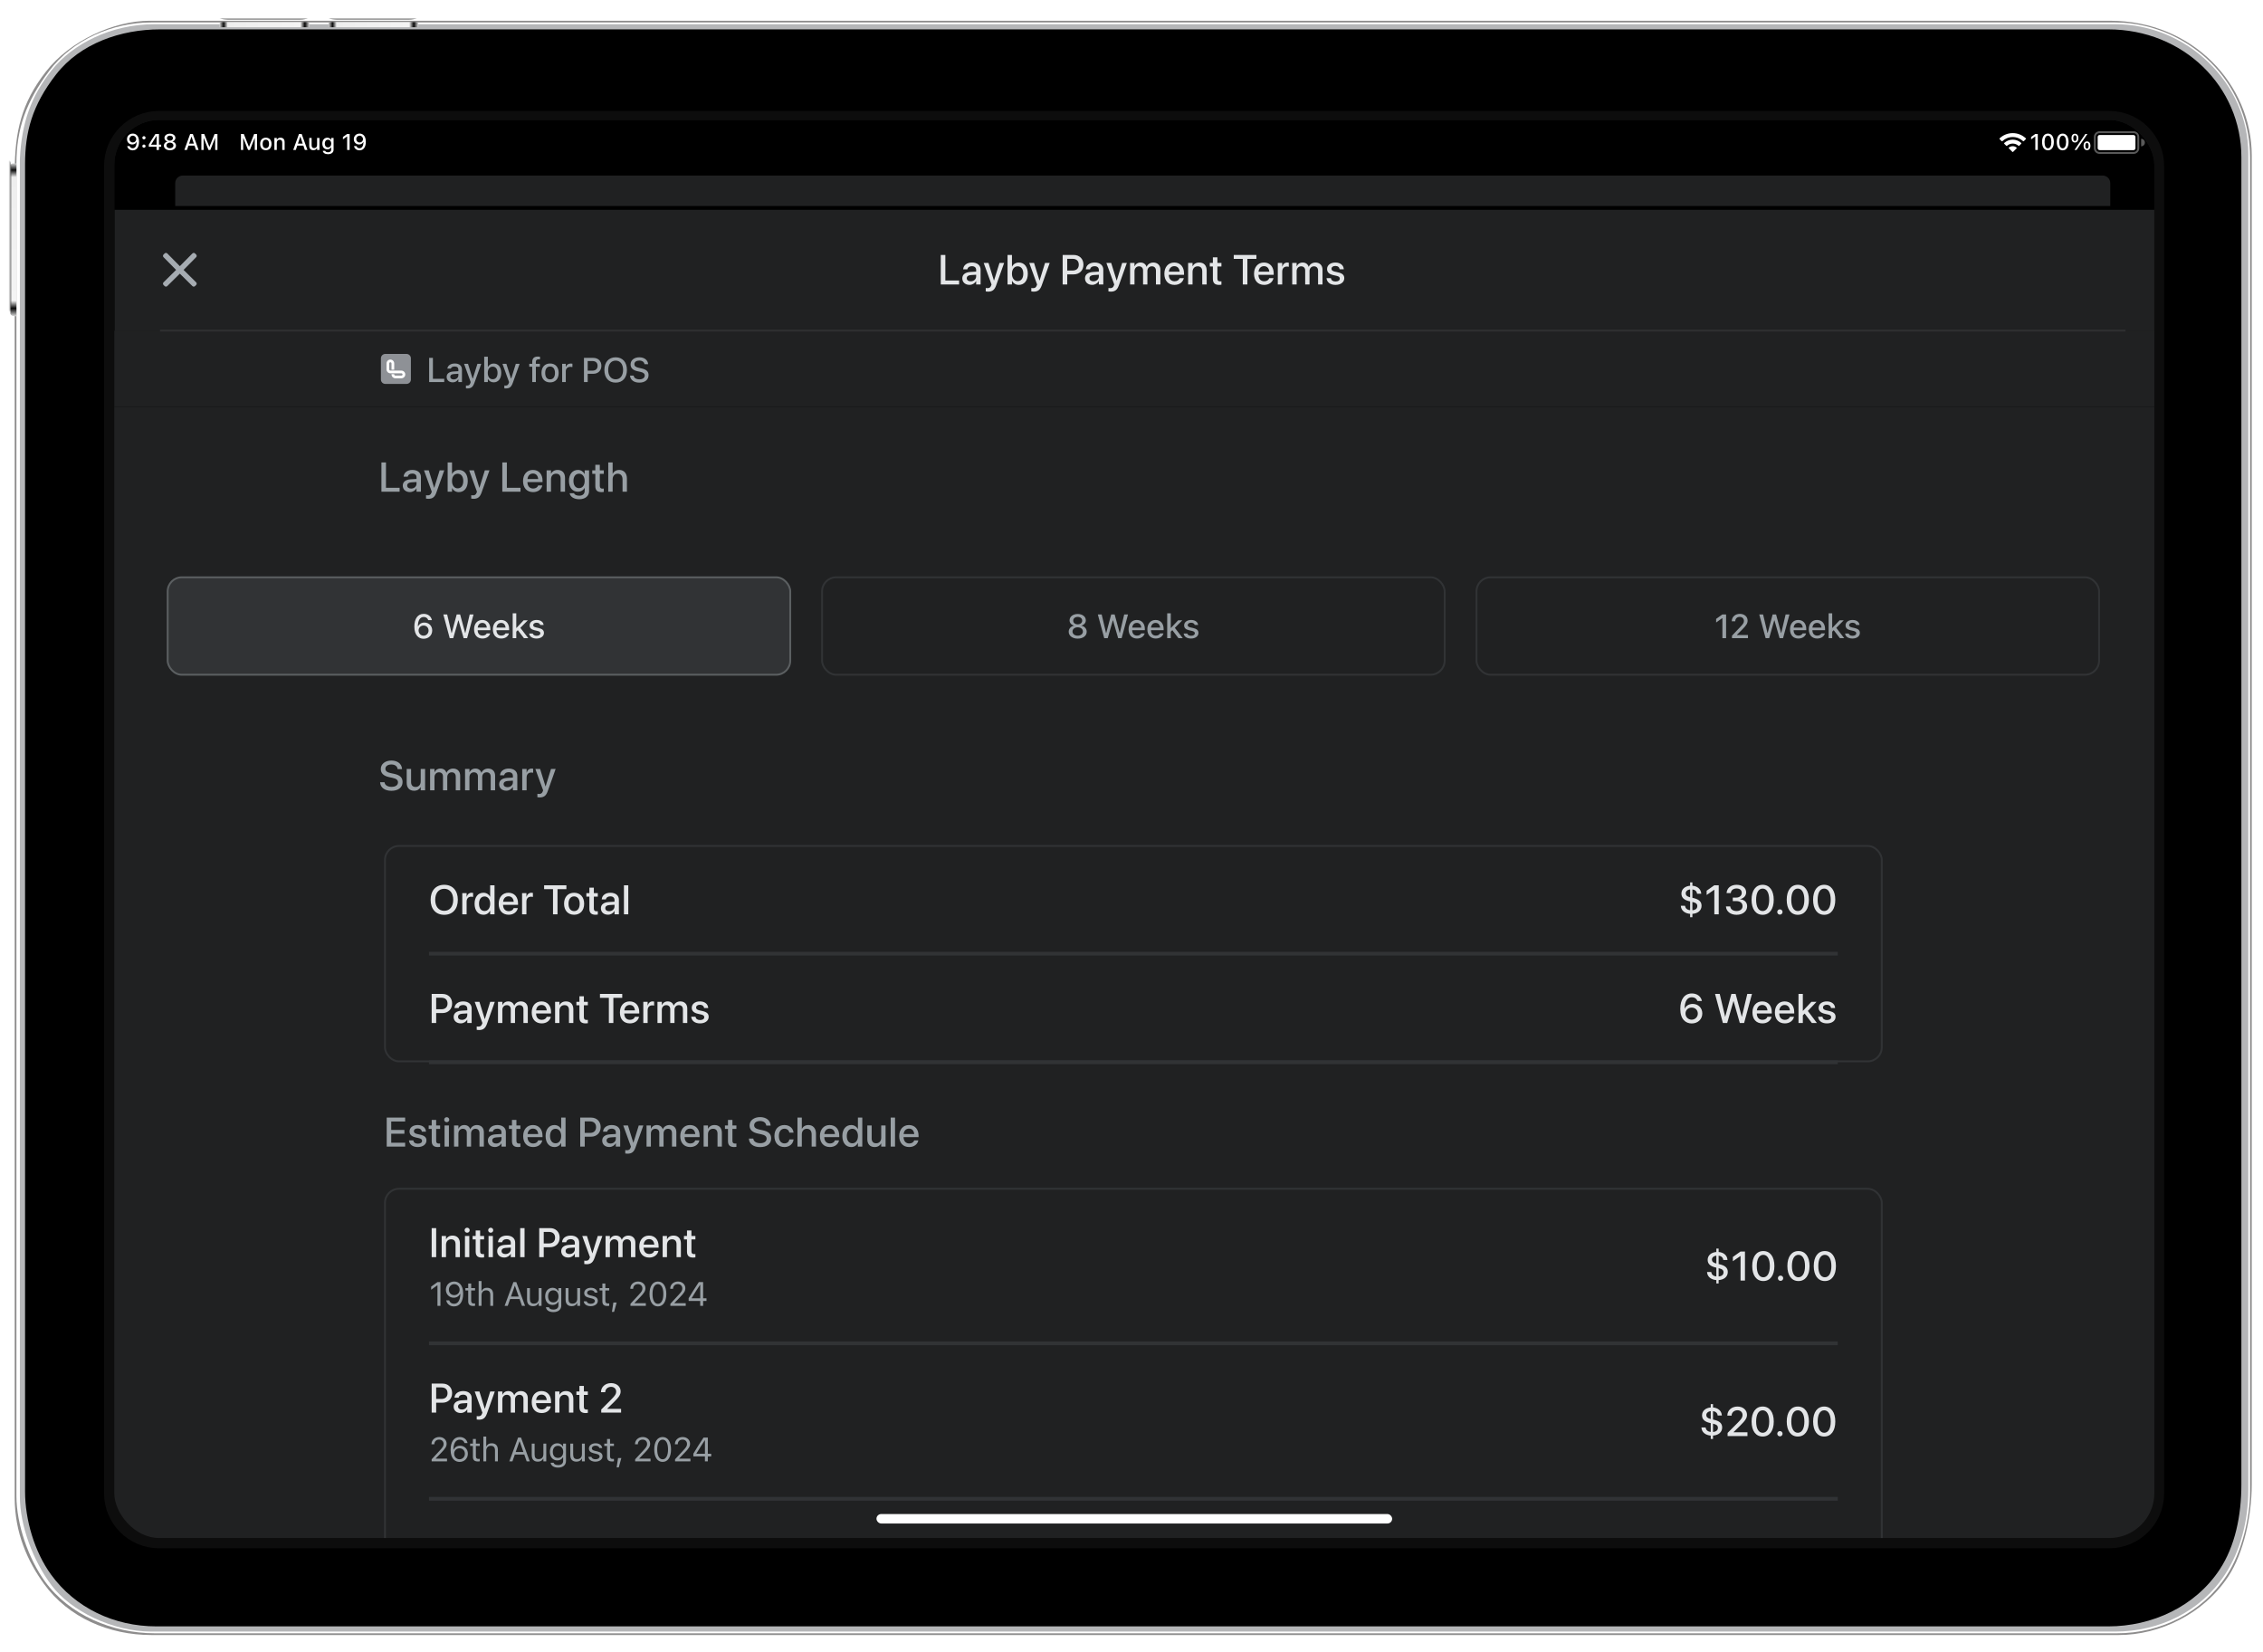 <svg width="1208" height="882" viewBox="0 0 1208 882" fill="none" xmlns="http://www.w3.org/2000/svg">
<path fill-rule="evenodd" clip-rule="evenodd" d="M7.844 799.428L7.844 92.259C7.844 70.117 11.535 54.894 24.455 38.288C37.375 21.681 60.907 11.071 79.826 11.071L1126.33 11.071C1170.62 11.071 1202 45.328 1202 83.033V792.508C1202 809.115 1197.67 829.055 1189.54 841.406C1176.41 861.366 1153.09 872.774 1130.94 872.774L80.749 872.774C58.215 872.774 36.501 863.444 23.532 845.557C14.795 833.507 7.844 818.341 7.844 799.428Z" fill="#8E8D8D"/>
<path fill-rule="evenodd" clip-rule="evenodd" d="M8.767 798.505L8.767 87.647C8.767 68.733 13.842 54.433 26.301 37.826C38.759 21.22 60.107 11.994 80.749 11.994L1129.1 11.994C1149.83 11.994 1169.38 21.388 1182.62 35.981C1194.43 48.996 1201.08 66.181 1201.08 83.956V796.199C1201.08 810.038 1196.75 828.594 1188.62 840.945C1175.49 860.905 1153.32 871.852 1130.02 871.852L82.594 871.852C60.061 871.852 36.962 862.06 23.994 844.174C15.256 832.123 8.767 813.683 8.767 798.505Z" fill="white"/>
<g filter="url(#filter0_ii_3_911)">
<path fill-rule="evenodd" clip-rule="evenodd" d="M10.613 798.967L10.613 84.879C11.536 65.504 16.611 51.204 27.685 37.365C38.759 23.526 59.062 12.916 82.594 12.916L1129.1 12.916C1167.39 12.916 1200.16 44.405 1200.16 82.111V795.276C1200.16 811.883 1195.82 828.133 1187.7 840.483C1174.57 860.444 1152.4 870.929 1129.1 870.929L80.749 870.929C59.985 870.929 37.836 859.858 27.685 846.48C17.534 833.103 10.613 814.145 10.613 798.967Z" fill="#B5B6B8"/>
</g>
<path fill-rule="evenodd" clip-rule="evenodd" d="M13.381 796.199L13.381 87.647C13.381 70.577 17.072 56.278 29.992 39.672C42.912 23.065 64.721 15.684 85.363 15.684L1125.41 15.684C1165.55 15.684 1196.46 46.251 1196.46 83.956V792.508C1196.46 809.115 1193.05 825.365 1184.93 837.716C1171.8 857.676 1148.7 868.161 1125.41 868.161L83.517 868.161C60.983 868.161 40.192 858.369 27.224 840.483C18.486 828.432 13.381 811.377 13.381 796.199Z" fill="black"/>
<g filter="url(#filter1_i_3_911)">
<path fill-rule="evenodd" clip-rule="evenodd" d="M117.201 12.755V10.536L118.121 9.987L164.108 9.987L165.183 10.536L165.189 12.755L117.201 12.755Z" fill="url(#paint0_linear_3_911)"/>
</g>
<mask id="mask0_3_911" style="mask-type:luminance" maskUnits="userSpaceOnUse" x="117" y="9" width="49" height="4">
<path fill-rule="evenodd" clip-rule="evenodd" d="M117.201 12.755V10.536L118.121 9.987L164.108 9.987L165.183 10.536L165.189 12.755L117.201 12.755Z" fill="white"/>
</mask>
<g mask="url(#mask0_3_911)">
<path fill-rule="evenodd" clip-rule="evenodd" d="M116.278 8.707C116.792 9.526 117.11 10.305 121.922 10.448L159.786 10.448C165.011 10.448 164.96 8.88 165.413 8.707L163.065 8.603C161.456 8.707 161.421 8.886 159.013 8.886C155.88 8.886 125.086 8.886 122.702 8.886C120.523 8.886 118.917 8.884 118.937 8.707H116.278Z" fill="#4D4D4D"/>
</g>
<g filter="url(#filter2_i_3_911)">
<path fill-rule="evenodd" clip-rule="evenodd" d="M175.34 12.755V10.536L176.26 9.987L222.247 9.987L223.322 10.536L223.328 12.755L175.34 12.755Z" fill="url(#paint1_linear_3_911)"/>
</g>
<mask id="mask1_3_911" style="mask-type:luminance" maskUnits="userSpaceOnUse" x="175" y="9" width="49" height="4">
<path fill-rule="evenodd" clip-rule="evenodd" d="M175.34 12.755V10.536L176.26 9.987L222.247 9.987L223.322 10.536L223.328 12.755L175.34 12.755Z" fill="white"/>
</mask>
<g mask="url(#mask1_3_911)">
<path fill-rule="evenodd" clip-rule="evenodd" d="M174.417 8.707C174.931 9.526 175.249 10.305 180.061 10.448L217.925 10.448C223.15 10.448 223.099 8.88 223.552 8.707L221.204 8.603C219.595 8.707 219.561 8.886 217.152 8.886C214.019 8.886 183.225 8.886 180.841 8.886C178.662 8.886 177.056 8.884 177.076 8.707H174.417Z" fill="#4D4D4D"/>
</g>
<g filter="url(#filter3_i_3_911)">
<path fill-rule="evenodd" clip-rule="evenodd" d="M8.767 85.502L7.156 85.406C6.499 85.367 5.874 85.697 5.537 86.263V86.263L5.537 165.75L5.622 165.917C5.91 166.479 6.473 166.848 7.104 166.887L8.767 166.99L8.767 85.502Z" fill="url(#paint2_linear_3_911)"/>
</g>
<mask id="mask2_3_911" style="mask-type:luminance" maskUnits="userSpaceOnUse" x="5" y="85" width="4" height="82">
<path fill-rule="evenodd" clip-rule="evenodd" d="M8.767 85.502L7.156 85.406C6.499 85.367 5.874 85.697 5.537 86.263V86.263L5.537 165.75L5.622 165.917C5.91 166.479 6.473 166.848 7.104 166.887L8.767 166.99L8.767 85.502Z" fill="white"/>
</mask>
<g mask="url(#mask2_3_911)">
<path fill-rule="evenodd" clip-rule="evenodd" d="M4.257 86.453V84.717L4.441 84.865C5.339 85.568 5.864 85.85 5.998 90.36L5.998 162.349C5.998 167.573 4.257 167.379 4.257 167.975L4.153 166.55L4.207 165.828C4.303 164.68 4.42 163.73 4.434 161.945L4.432 89.433C4.423 87.826 4.389 86.438 4.257 86.453Z" fill="#4D4D4D"/>
</g>
<path fill-rule="evenodd" clip-rule="evenodd" d="M84.908 821.109C71.653 821.109 60.908 810.364 60.908 797.109L60.908 88.582C60.908 75.327 71.653 64.582 84.908 64.582L1125.86 64.581C1139.12 64.581 1149.86 75.326 1149.86 88.581V797.109C1149.86 810.364 1139.12 821.109 1125.86 821.109L84.908 821.109Z" stroke="#0D0D0D" stroke-width="10.726"/>
<g clip-path="url(#clip0_3_911)">
<rect x="61" y="64" width="1089" height="757" rx="24" fill="#202122"/>
<rect x="467.863" y="808.2" width="275.275" height="5.042" rx="2.521" fill="white"/>
<path d="M206.429 612.066V596.565H216.269V598.639H208.835V603.161H215.871V605.181H208.835V609.993H216.269V612.066H206.429ZM223.042 612.292C220.217 612.292 218.563 610.896 218.327 608.833L218.316 608.736H220.615L220.636 608.844C220.851 609.886 221.624 610.498 223.053 610.498C224.45 610.498 225.288 609.918 225.288 609.005V608.994C225.288 608.264 224.879 607.845 223.665 607.555L221.818 607.136C219.669 606.642 218.606 605.61 218.606 603.967V603.956C218.606 601.937 220.368 600.551 222.967 600.551C225.642 600.551 227.253 602.044 227.371 603.967L227.382 604.096H225.202L225.191 604.021C225.051 603.032 224.278 602.345 222.967 602.345C221.721 602.345 220.937 602.936 220.937 603.838V603.849C220.937 604.547 221.399 605.02 222.613 605.31L224.45 605.729C226.759 606.266 227.64 607.179 227.64 608.801V608.812C227.64 610.874 225.706 612.292 223.042 612.292ZM233.759 612.292C231.524 612.292 230.45 611.347 230.45 609.091V602.613H228.828V600.766H230.45V597.822H232.824V600.766H234.94V602.613H232.824V608.951C232.824 610.101 233.34 610.444 234.317 610.444C234.564 610.444 234.768 610.423 234.94 610.401V612.195C234.672 612.238 234.231 612.292 233.759 612.292ZM238.47 599.025C237.718 599.025 237.116 598.424 237.116 597.693C237.116 596.952 237.718 596.351 238.47 596.351C239.233 596.351 239.823 596.952 239.823 597.693C239.823 598.424 239.233 599.025 238.47 599.025ZM237.31 612.066V600.766H239.63V612.066H237.31ZM242.376 612.066V600.766H244.696V602.517H244.75C245.233 601.335 246.382 600.551 247.865 600.551C249.422 600.551 250.561 601.357 251.012 602.774H251.066C251.646 601.399 252.978 600.551 254.589 600.551C256.824 600.551 258.285 602.033 258.285 604.3V612.066H255.954V604.858C255.954 603.387 255.17 602.538 253.795 602.538C252.42 602.538 251.463 603.569 251.463 604.998V612.066H249.186V604.687C249.186 603.376 248.359 602.538 247.048 602.538C245.673 602.538 244.696 603.623 244.696 605.084V612.066H242.376ZM264.199 612.271C261.943 612.271 260.429 610.885 260.429 608.855V608.833C260.429 606.867 261.954 605.664 264.629 605.503L267.701 605.32V604.472C267.701 603.226 266.896 602.474 265.456 602.474C264.113 602.474 263.286 603.107 263.093 604.01L263.071 604.107H260.88L260.891 603.988C261.052 602.044 262.738 600.551 265.521 600.551C268.281 600.551 270.032 602.012 270.032 604.278V612.066H267.701V610.283H267.658C267.003 611.497 265.692 612.271 264.199 612.271ZM262.771 608.801C262.771 609.789 263.587 610.412 264.833 610.412C266.466 610.412 267.701 609.306 267.701 607.834V606.953L264.94 607.125C263.544 607.211 262.771 607.823 262.771 608.779V608.801ZM276.602 612.292C274.368 612.292 273.293 611.347 273.293 609.091V602.613H271.671V600.766H273.293V597.822H275.667V600.766H277.784V602.613H275.667V608.951C275.667 610.101 276.183 610.444 277.161 610.444C277.408 610.444 277.612 610.423 277.784 610.401V612.195C277.515 612.238 277.075 612.292 276.602 612.292ZM284.6 612.292C281.281 612.292 279.272 610.025 279.272 606.459V606.448C279.272 602.914 281.313 600.551 284.482 600.551C287.651 600.551 289.596 602.828 289.596 606.223V607.007H281.593C281.636 609.145 282.806 610.391 284.654 610.391C286.029 610.391 286.942 609.682 287.232 608.833L287.264 608.747H289.467L289.445 608.865C289.08 610.659 287.34 612.292 284.6 612.292ZM284.493 602.452C282.989 602.452 281.829 603.473 281.625 605.363H287.297C287.103 603.408 286.008 602.452 284.493 602.452ZM295.972 612.292C293.093 612.292 291.245 610.015 291.245 606.416V606.405C291.245 602.807 293.114 600.551 295.95 600.551C297.551 600.551 298.84 601.357 299.517 602.689H299.56V596.565H301.891V612.066H299.56V610.154H299.517C298.84 611.476 297.594 612.292 295.972 612.292ZM296.584 610.294C298.335 610.294 299.571 608.769 299.571 606.416V606.405C299.571 604.064 298.324 602.538 296.584 602.538C294.758 602.538 293.619 604.021 293.619 606.405V606.416C293.619 608.822 294.747 610.294 296.584 610.294ZM309.724 612.066V596.565H315.492C318.532 596.565 320.638 598.607 320.638 601.647V601.668C320.638 604.697 318.532 606.771 315.492 606.771H312.13V612.066H309.724ZM314.891 598.596H312.13V604.751H314.891C316.985 604.751 318.188 603.623 318.188 601.679V601.657C318.188 599.724 316.985 598.596 314.891 598.596ZM325.231 612.271C322.975 612.271 321.46 610.885 321.46 608.855V608.833C321.46 606.867 322.986 605.664 325.661 605.503L328.733 605.32V604.472C328.733 603.226 327.927 602.474 326.488 602.474C325.145 602.474 324.318 603.107 324.124 604.01L324.103 604.107H321.912L321.922 603.988C322.083 602.044 323.77 600.551 326.552 600.551C329.313 600.551 331.064 602.012 331.064 604.278V612.066H328.733V610.283H328.69C328.035 611.497 326.724 612.271 325.231 612.271ZM323.802 608.801C323.802 609.789 324.619 610.412 325.865 610.412C327.497 610.412 328.733 609.306 328.733 607.834V606.953L325.972 607.125C324.576 607.211 323.802 607.823 323.802 608.779V608.801ZM334.98 615.837C334.529 615.837 334.046 615.783 333.766 615.73V613.914C333.949 613.957 334.218 614 334.529 614C335.625 614 336.226 613.71 336.613 612.614L336.806 612.077L332.692 600.766H335.206L338.053 609.961H338.128L340.974 600.766H343.424L339.213 612.593C338.375 614.935 337.193 615.837 334.98 615.837ZM345.127 612.066V600.766H347.447V602.517H347.501C347.985 601.335 349.134 600.551 350.616 600.551C352.174 600.551 353.313 601.357 353.764 602.774H353.818C354.398 601.399 355.73 600.551 357.341 600.551C359.575 600.551 361.036 602.033 361.036 604.3V612.066H358.705V604.858C358.705 603.387 357.921 602.538 356.546 602.538C355.171 602.538 354.215 603.569 354.215 604.998V612.066H351.938V604.687C351.938 603.376 351.111 602.538 349.8 602.538C348.425 602.538 347.447 603.623 347.447 605.084V612.066H345.127ZM368.455 612.292C365.135 612.292 363.127 610.025 363.127 606.459V606.448C363.127 602.914 365.168 600.551 368.337 600.551C371.505 600.551 373.45 602.828 373.45 606.223V607.007H365.447C365.49 609.145 366.661 610.391 368.508 610.391C369.883 610.391 370.796 609.682 371.087 608.833L371.119 608.747H373.321L373.299 608.865C372.934 610.659 371.194 612.292 368.455 612.292ZM368.347 602.452C366.843 602.452 365.683 603.473 365.479 605.363H371.151C370.958 603.408 369.862 602.452 368.347 602.452ZM375.604 612.066V600.766H377.925V602.474H377.979C378.569 601.324 379.729 600.551 381.438 600.551C383.919 600.551 385.348 602.151 385.348 604.751V612.066H383.017V605.191C383.017 603.494 382.222 602.538 380.61 602.538C378.978 602.538 377.925 603.72 377.925 605.482V612.066H375.604ZM391.907 612.292C389.672 612.292 388.598 611.347 388.598 609.091V602.613H386.976V600.766H388.598V597.822H390.972V600.766H393.088V602.613H390.972V608.951C390.972 610.101 391.488 610.444 392.465 610.444C392.712 610.444 392.916 610.423 393.088 610.401V612.195C392.82 612.238 392.379 612.292 391.907 612.292ZM405.744 612.324C402.264 612.324 399.965 610.67 399.772 607.941L399.761 607.78H402.103L402.124 607.92C402.339 609.349 403.768 610.24 405.841 610.24C407.914 610.24 409.225 609.306 409.225 607.856V607.845C409.225 606.599 408.376 605.922 406.324 605.471L404.638 605.116C401.598 604.472 400.126 603.075 400.126 600.776V600.766C400.137 598.123 402.468 596.308 405.744 596.308C408.978 596.308 411.191 598.069 411.352 600.669L411.363 600.852H409.021L409.01 600.701C408.795 599.262 407.549 598.392 405.712 598.392C403.789 598.402 402.565 599.315 402.565 600.669V600.68C402.565 601.84 403.446 602.549 405.379 602.968L407.076 603.322C410.278 603.999 411.653 605.299 411.653 607.694V607.705C411.653 610.53 409.418 612.324 405.744 612.324ZM418.749 612.292C415.451 612.292 413.388 610.025 413.388 606.405V606.395C413.388 602.817 415.494 600.551 418.716 600.551C421.628 600.551 423.389 602.42 423.583 604.547L423.593 604.622H421.38L421.359 604.536C421.112 603.43 420.253 602.495 418.738 602.495C416.933 602.495 415.762 603.999 415.762 606.416V606.427C415.762 608.898 416.955 610.348 418.749 610.348C420.177 610.348 421.09 609.521 421.37 608.296L421.38 608.21H423.615L423.604 608.285C423.357 610.552 421.466 612.292 418.749 612.292ZM425.694 612.066V596.565H428.015V602.624H428.068C428.67 601.314 429.884 600.551 431.57 600.551C433.987 600.551 435.577 602.356 435.577 605.084V612.066H433.257V605.524C433.257 603.655 432.312 602.538 430.679 602.538C429.078 602.538 428.015 603.763 428.015 605.524V612.066H425.694ZM443.006 612.292C439.687 612.292 437.678 610.025 437.678 606.459V606.448C437.678 602.914 439.719 600.551 442.888 600.551C446.057 600.551 448.001 602.828 448.001 606.223V607.007H439.998C440.041 609.145 441.212 610.391 443.06 610.391C444.435 610.391 445.348 609.682 445.638 608.833L445.67 608.747H447.872L447.851 608.865C447.486 610.659 445.746 612.292 443.006 612.292ZM442.899 602.452C441.395 602.452 440.235 603.473 440.031 605.363H445.703C445.509 603.408 444.413 602.452 442.899 602.452ZM454.378 612.292C451.499 612.292 449.651 610.015 449.651 606.416V606.405C449.651 602.807 451.52 600.551 454.356 600.551C455.957 600.551 457.246 601.357 457.923 602.689H457.966V596.565H460.297V612.066H457.966V610.154H457.923C457.246 611.476 456 612.292 454.378 612.292ZM454.99 610.294C456.741 610.294 457.976 608.769 457.976 606.416V606.405C457.976 604.064 456.73 602.538 454.99 602.538C453.164 602.538 452.025 604.021 452.025 606.405V606.416C452.025 608.822 453.153 610.294 454.99 610.294ZM466.877 612.292C464.396 612.292 462.978 610.691 462.978 608.092V600.766H465.298V607.641C465.298 609.349 466.093 610.294 467.704 610.294C469.337 610.294 470.39 609.123 470.39 607.361V600.766H472.721V612.066H470.39V610.369H470.336C469.745 611.508 468.596 612.292 466.877 612.292ZM475.456 612.066V596.565H477.776V612.066H475.456ZM485.334 612.292C482.015 612.292 480.006 610.025 480.006 606.459V606.448C480.006 602.914 482.047 600.551 485.216 600.551C488.385 600.551 490.329 602.828 490.329 606.223V607.007H482.326C482.369 609.145 483.54 610.391 485.388 610.391C486.763 610.391 487.676 609.682 487.966 608.833L487.998 608.747H490.2L490.179 608.865C489.813 610.659 488.073 612.292 485.334 612.292ZM485.227 602.452C483.723 602.452 482.562 603.473 482.358 605.363H488.03C487.837 603.408 486.741 602.452 485.227 602.452Z" fill="#989FA4"/>
<rect x="205.5" y="634.566" width="799" height="497" rx="7.5" stroke="#313335"/>
<path d="M981 716.066H229V718.066H981V716.066Z" fill="#313335" mask="url(#path-19-inside-1_3_911)"/>
<path d="M230.429 671.066V655.565H232.835V671.066H230.429ZM235.763 671.066V659.766H238.083V661.474H238.137C238.728 660.324 239.888 659.551 241.596 659.551C244.078 659.551 245.506 661.151 245.506 663.751V671.066H243.175V664.191C243.175 662.494 242.38 661.538 240.769 661.538C239.136 661.538 238.083 662.72 238.083 664.482V671.066H235.763ZM249.358 658.025C248.606 658.025 248.005 657.424 248.005 656.693C248.005 655.952 248.606 655.351 249.358 655.351C250.121 655.351 250.712 655.952 250.712 656.693C250.712 657.424 250.121 658.025 249.358 658.025ZM248.198 671.066V659.766H250.518V671.066H248.198ZM257.228 671.292C254.993 671.292 253.919 670.347 253.919 668.091V661.613H252.297V659.766H253.919V656.822H256.293V659.766H258.409V661.613H256.293V667.951C256.293 669.101 256.809 669.444 257.786 669.444C258.033 669.444 258.237 669.423 258.409 669.401V671.195C258.141 671.238 257.7 671.292 257.228 671.292ZM261.939 658.025C261.187 658.025 260.586 657.424 260.586 656.693C260.586 655.952 261.187 655.351 261.939 655.351C262.702 655.351 263.293 655.952 263.293 656.693C263.293 657.424 262.702 658.025 261.939 658.025ZM260.779 671.066V659.766H263.099V671.066H260.779ZM269.164 671.271C266.908 671.271 265.394 669.885 265.394 667.855V667.833C265.394 665.867 266.919 664.664 269.594 664.503L272.666 664.32V663.472C272.666 662.226 271.86 661.474 270.421 661.474C269.078 661.474 268.251 662.107 268.058 663.01L268.036 663.107H265.845L265.855 662.988C266.017 661.044 267.703 659.551 270.485 659.551C273.246 659.551 274.997 661.012 274.997 663.278V671.066H272.666V669.283H272.623C271.968 670.497 270.657 671.271 269.164 671.271ZM267.735 667.801C267.735 668.789 268.552 669.412 269.798 669.412C271.431 669.412 272.666 668.306 272.666 666.834V665.953L269.905 666.125C268.509 666.211 267.735 666.823 267.735 667.779V667.801ZM277.689 671.066V655.565H280.009V671.066H277.689ZM287.842 671.066V655.565H293.611C296.651 655.565 298.756 657.607 298.756 660.647V660.668C298.756 663.697 296.651 665.771 293.611 665.771H290.248V671.066H287.842ZM293.009 657.596H290.248V663.751H293.009C295.104 663.751 296.307 662.623 296.307 660.679V660.657C296.307 658.724 295.104 657.596 293.009 657.596ZM303.349 671.271C301.093 671.271 299.579 669.885 299.579 667.855V667.833C299.579 665.867 301.104 664.664 303.779 664.503L306.851 664.32V663.472C306.851 662.226 306.046 661.474 304.606 661.474C303.263 661.474 302.436 662.107 302.243 663.01L302.221 663.107H300.03L300.041 662.988C300.202 661.044 301.888 659.551 304.671 659.551C307.431 659.551 309.182 661.012 309.182 663.278V671.066H306.851V669.283H306.808C306.153 670.497 304.842 671.271 303.349 671.271ZM301.921 667.801C301.921 668.789 302.737 669.412 303.983 669.412C305.616 669.412 306.851 668.306 306.851 666.834V665.953L304.09 666.125C302.694 666.211 301.921 666.823 301.921 667.779V667.801ZM313.099 674.837C312.647 674.837 312.164 674.783 311.885 674.73V672.914C312.067 672.957 312.336 673 312.647 673C313.743 673 314.345 672.71 314.731 671.614L314.925 671.077L310.811 659.766H313.324L316.171 668.961H316.246L319.093 659.766H321.542L317.331 671.593C316.493 673.935 315.312 674.837 313.099 674.837ZM323.246 671.066V659.766H325.566V661.517H325.62C326.103 660.335 327.252 659.551 328.735 659.551C330.292 659.551 331.431 660.357 331.882 661.774H331.936C332.516 660.399 333.848 659.551 335.459 659.551C337.694 659.551 339.155 661.033 339.155 663.3V671.066H336.824V663.858C336.824 662.387 336.039 661.538 334.664 661.538C333.289 661.538 332.333 662.569 332.333 663.998V671.066H330.056V663.687C330.056 662.376 329.229 661.538 327.918 661.538C326.543 661.538 325.566 662.623 325.566 664.084V671.066H323.246ZM346.573 671.292C343.254 671.292 341.245 669.025 341.245 665.459V665.448C341.245 661.914 343.286 659.551 346.455 659.551C349.624 659.551 351.568 661.828 351.568 665.223V666.007H343.565C343.608 668.145 344.779 669.391 346.627 669.391C348.002 669.391 348.915 668.682 349.205 667.833L349.237 667.747H351.439L351.418 667.865C351.053 669.659 349.312 671.292 346.573 671.292ZM346.466 661.452C344.962 661.452 343.802 662.473 343.597 664.363H349.269C349.076 662.408 347.98 661.452 346.466 661.452ZM353.723 671.066V659.766H356.043V661.474H356.097C356.688 660.324 357.848 659.551 359.556 659.551C362.037 659.551 363.466 661.151 363.466 663.751V671.066H361.135V664.191C361.135 662.494 360.34 661.538 358.729 661.538C357.096 661.538 356.043 662.72 356.043 664.482V671.066H353.723ZM370.025 671.292C367.791 671.292 366.716 670.347 366.716 668.091V661.613H365.094V659.766H366.716V656.822H369.09V659.766H371.207V661.613H369.09V667.951C369.09 669.101 369.606 669.444 370.584 669.444C370.831 669.444 371.035 669.423 371.207 669.401V671.195C370.938 671.238 370.498 671.292 370.025 671.292Z" fill="#E3E5E7"/>
<path d="M233.518 697.066V686.142H233.377L230.151 688.48V686.81L233.526 684.384H235.1V697.066H233.518ZM242.463 684.085C244.783 684.085 247.236 685.72 247.236 690.492V690.51C247.236 694.834 245.434 697.365 242.358 697.365C240.231 697.365 238.649 696.117 238.218 694.245L238.192 694.131H239.782L239.818 694.228C240.204 695.291 241.092 695.95 242.375 695.95C244.678 695.95 245.618 693.7 245.715 691.055C245.724 690.958 245.724 690.853 245.724 690.756H245.557C245.091 691.793 243.896 692.716 242.182 692.716C239.8 692.716 238.025 690.905 238.025 688.471V688.453C238.025 685.922 239.905 684.085 242.463 684.085ZM242.454 691.336C244.098 691.336 245.346 690.132 245.346 688.48V688.471C245.346 686.801 244.089 685.482 242.481 685.482C240.89 685.482 239.615 686.774 239.615 688.418V688.436C239.615 690.123 240.811 691.336 242.454 691.336ZM252.701 697.137C250.749 697.137 249.932 696.416 249.932 694.606V688.857H248.438V687.592H249.932V685.14H251.514V687.592H253.588V688.857H251.514V694.219C251.514 695.335 251.901 695.783 252.885 695.783C253.158 695.783 253.307 695.774 253.588 695.748V697.049C253.289 697.102 252.999 697.137 252.701 697.137ZM255.511 697.066V683.83H257.041V689.016H257.181C257.656 688.014 258.544 687.425 259.941 687.425C262.068 687.425 263.254 688.682 263.254 690.932V697.066H261.725V691.301C261.725 689.596 261.022 688.778 259.51 688.778C257.999 688.778 257.041 689.798 257.041 691.459V697.066H255.511ZM269.368 697.066L274.044 684.384H275.608L280.284 697.066H278.623L277.349 693.437H272.304L271.029 697.066H269.368ZM274.756 686.432L272.77 692.092H276.883L274.896 686.432H274.756ZM284.598 697.233C282.445 697.233 281.337 695.968 281.337 693.727V687.592H282.866V693.357C282.866 695.063 283.482 695.88 284.993 695.88C286.663 695.88 287.551 694.86 287.551 693.199V687.592H289.08V697.066H287.551V695.651H287.41C286.945 696.662 285.987 697.233 284.598 697.233ZM295.389 700.406C293.104 700.406 291.645 699.378 291.408 697.822L291.425 697.814H293.007L293.016 697.822C293.183 698.543 294.027 699.053 295.389 699.053C297.085 699.053 298.096 698.253 298.096 696.856V694.94H297.955C297.358 695.985 296.286 696.574 294.985 696.574C292.533 696.574 291.012 694.676 291.012 692.022V692.004C291.012 689.35 292.541 687.425 295.02 687.425C296.356 687.425 297.393 688.084 297.973 689.156H298.079V687.592H299.608V696.935C299.608 699.053 297.973 700.406 295.389 700.406ZM295.319 695.221C297.077 695.221 298.131 693.902 298.131 692.022V692.004C298.131 690.123 297.068 688.778 295.319 688.778C293.561 688.778 292.577 690.123 292.577 692.004V692.022C292.577 693.902 293.561 695.221 295.319 695.221ZM305.178 697.233C303.025 697.233 301.918 695.968 301.918 693.727V687.592H303.447V693.357C303.447 695.063 304.062 695.88 305.574 695.88C307.244 695.88 308.131 694.86 308.131 693.199V687.592H309.661V697.066H308.131V695.651H307.991C307.525 696.662 306.567 697.233 305.178 697.233ZM315.319 697.233C313.21 697.233 311.76 696.214 311.584 694.649H313.148C313.403 695.44 314.159 695.959 315.372 695.959C316.646 695.959 317.552 695.353 317.552 694.491V694.474C317.552 693.832 317.068 693.384 315.899 693.103L314.431 692.751C312.656 692.329 311.856 691.556 311.856 690.193V690.185C311.856 688.611 313.368 687.425 315.381 687.425C317.367 687.425 318.747 688.418 318.958 689.965H317.455C317.253 689.218 316.514 688.699 315.372 688.699C314.247 688.699 313.421 689.279 313.421 690.114V690.132C313.421 690.773 313.895 691.178 315.012 691.45L316.471 691.802C318.255 692.232 319.116 693.006 319.116 694.359V694.377C319.116 696.065 317.472 697.233 315.319 697.233ZM324.317 697.137C322.366 697.137 321.549 696.416 321.549 694.606V688.857H320.055V687.592H321.549V685.14H323.131V687.592H325.205V688.857H323.131V694.219C323.131 695.335 323.518 695.783 324.502 695.783C324.774 695.783 324.924 695.774 325.205 695.748V697.049C324.906 697.102 324.616 697.137 324.317 697.137ZM326.654 700.292L327.418 695.291H329.167L327.787 700.292H326.654ZM336.538 697.066V695.977L340.827 691.336C342.444 689.587 342.919 688.928 342.919 687.82V687.803C342.919 686.467 342.013 685.465 340.519 685.465C338.999 685.465 337.988 686.458 337.988 687.952L337.979 687.97L336.467 687.961L336.45 687.952C336.459 685.702 338.199 684.085 340.625 684.085C342.839 684.085 344.536 685.588 344.536 687.636V687.653C344.536 689.104 343.912 690.158 341.618 692.523L338.735 695.502V695.643H344.747V697.066H336.538ZM351.196 697.365C348.392 697.365 346.722 694.808 346.722 690.73V690.712C346.722 686.634 348.392 684.085 351.196 684.085C354 684.085 355.687 686.634 355.687 690.712V690.73C355.687 694.808 354 697.365 351.196 697.365ZM351.196 695.985C353.015 695.985 354.096 693.964 354.096 690.73V690.712C354.096 687.478 353.015 685.474 351.196 685.474C349.377 685.474 348.313 687.478 348.313 690.712V690.73C348.313 693.964 349.377 695.985 351.196 695.985ZM357.839 697.066V695.977L362.128 691.336C363.745 689.587 364.22 688.928 364.22 687.82V687.803C364.22 686.467 363.314 685.465 361.82 685.465C360.3 685.465 359.289 686.458 359.289 687.952L359.28 687.97L357.769 687.961L357.751 687.952C357.76 685.702 359.5 684.085 361.926 684.085C364.141 684.085 365.837 685.588 365.837 687.636V687.653C365.837 689.104 365.213 690.158 362.919 692.523L360.036 695.502V695.643H366.048V697.066H357.839ZM373.78 697.066V694.439H367.602V692.997C369.316 690.123 371.258 687.029 373.033 684.384H375.327V693.023H377.129V694.439H375.327V697.066H373.78ZM369.219 693.032H373.789V685.852H373.684C372.26 687.979 370.599 690.598 369.219 692.927V693.032Z" fill="#989FA4"/>
<path d="M916.198 685.124V683.319C913.47 683.115 911.418 681.59 911.246 679.141L911.235 678.99H913.459L913.48 679.108C913.685 680.258 914.458 681.182 916.198 681.364V676.67L915.758 676.573C913.008 675.94 911.558 674.693 911.558 672.513V672.502C911.558 670.117 913.48 668.517 916.198 668.313V666.508H917.412V668.313C920.065 668.517 921.945 670.074 922.117 672.416L922.128 672.588H919.894L919.883 672.491C919.732 671.245 918.798 670.44 917.412 670.268V674.758L917.928 674.876C920.774 675.531 922.3 676.702 922.3 678.99V679.001C922.3 681.633 920.151 683.137 917.412 683.319V685.124H916.198ZM913.835 672.373C913.835 673.361 914.469 674.07 916.198 674.479V670.268C914.651 670.461 913.835 671.374 913.835 672.352V672.373ZM917.434 676.96L917.412 676.949V681.386C919.271 681.235 920.022 680.333 920.022 679.184V679.173C920.022 678.088 919.453 677.433 917.434 676.96ZM929.117 683.566V670.45H929.063L925.013 673.243V670.966L929.095 668.065H931.469V683.566H929.117ZM941.262 683.824C937.555 683.824 935.343 680.741 935.343 675.821V675.8C935.343 670.88 937.555 667.808 941.262 667.808C944.957 667.808 947.18 670.88 947.18 675.8V675.821C947.18 680.741 944.957 683.824 941.262 683.824ZM941.262 681.815C943.464 681.815 944.753 679.538 944.753 675.821V675.8C944.753 672.083 943.464 669.827 941.262 669.827C939.049 669.827 937.77 672.083 937.77 675.8V675.821C937.77 679.538 939.049 681.815 941.262 681.815ZM950.474 683.728C949.679 683.728 949.056 683.105 949.056 682.32C949.056 681.525 949.679 680.913 950.474 680.913C951.258 680.913 951.881 681.525 951.881 682.32C951.881 683.105 951.258 683.728 950.474 683.728ZM960.03 683.824C956.324 683.824 954.111 680.741 954.111 675.821V675.8C954.111 670.88 956.324 667.808 960.03 667.808C963.725 667.808 965.949 670.88 965.949 675.8V675.821C965.949 680.741 963.725 683.824 960.03 683.824ZM960.03 681.815C962.232 681.815 963.521 679.538 963.521 675.821V675.8C963.521 672.083 962.232 669.827 960.03 669.827C957.817 669.827 956.539 672.083 956.539 675.8V675.821C956.539 679.538 957.817 681.815 960.03 681.815ZM974.108 683.824C970.402 683.824 968.189 680.741 968.189 675.821V675.8C968.189 670.88 970.402 667.808 974.108 667.808C977.804 667.808 980.027 670.88 980.027 675.8V675.821C980.027 680.741 977.804 683.824 974.108 683.824ZM974.108 681.815C976.311 681.815 977.6 679.538 977.6 675.821V675.8C977.6 672.083 976.311 669.827 974.108 669.827C971.896 669.827 970.617 672.083 970.617 675.8V675.821C970.617 679.538 971.896 681.815 974.108 681.815Z" fill="#E3E5E7"/>
<path d="M981 799.066H229V801.066H981V799.066Z" fill="#313335" mask="url(#path-24-inside-2_3_911)"/>
<path d="M230.429 754.066V738.565H236.197C239.237 738.565 241.343 740.607 241.343 743.647V743.668C241.343 746.697 239.237 748.771 236.197 748.771H232.835V754.066H230.429ZM235.596 740.596H232.835V746.751H235.596C237.69 746.751 238.894 745.623 238.894 743.679V743.657C238.894 741.724 237.69 740.596 235.596 740.596ZM245.936 754.271C243.68 754.271 242.165 752.885 242.165 750.855V750.833C242.165 748.867 243.691 747.664 246.366 747.503L249.438 747.32V746.472C249.438 745.226 248.632 744.474 247.193 744.474C245.85 744.474 245.023 745.107 244.829 746.01L244.808 746.107H242.617L242.627 745.988C242.788 744.044 244.475 742.551 247.257 742.551C250.018 742.551 251.769 744.012 251.769 746.278V754.066H249.438V752.283H249.395C248.74 753.497 247.429 754.271 245.936 754.271ZM244.507 750.801C244.507 751.789 245.324 752.412 246.57 752.412C248.203 752.412 249.438 751.306 249.438 749.834V748.953L246.677 749.125C245.281 749.211 244.507 749.823 244.507 750.779V750.801ZM255.685 757.837C255.234 757.837 254.751 757.783 254.471 757.73V755.914C254.654 755.957 254.923 756 255.234 756C256.33 756 256.931 755.71 257.318 754.614L257.512 754.077L253.397 742.766H255.911L258.758 751.961H258.833L261.679 742.766H264.129L259.918 754.593C259.08 756.935 257.898 757.837 255.685 757.837ZM265.832 754.066V742.766H268.153V744.517H268.206C268.69 743.335 269.839 742.551 271.321 742.551C272.879 742.551 274.018 743.357 274.469 744.774H274.523C275.103 743.399 276.435 742.551 278.046 742.551C280.28 742.551 281.741 744.033 281.741 746.3V754.066H279.41V746.858C279.41 745.387 278.626 744.538 277.251 744.538C275.876 744.538 274.92 745.569 274.92 746.998V754.066H272.643V746.687C272.643 745.376 271.816 744.538 270.505 744.538C269.13 744.538 268.153 745.623 268.153 747.084V754.066H265.832ZM289.16 754.292C285.84 754.292 283.832 752.025 283.832 748.459V748.448C283.832 744.914 285.873 742.551 289.042 742.551C292.211 742.551 294.155 744.828 294.155 748.223V749.007H286.152C286.195 751.145 287.366 752.391 289.213 752.391C290.588 752.391 291.502 751.682 291.792 750.833L291.824 750.747H294.026L294.004 750.865C293.639 752.659 291.899 754.292 289.16 754.292ZM289.052 744.452C287.548 744.452 286.388 745.473 286.184 747.363H291.856C291.663 745.408 290.567 744.452 289.052 744.452ZM296.31 754.066V742.766H298.63V744.474H298.684C299.274 743.324 300.435 742.551 302.143 742.551C304.624 742.551 306.053 744.151 306.053 746.751V754.066H303.722V747.191C303.722 745.494 302.927 744.538 301.315 744.538C299.683 744.538 298.63 745.72 298.63 747.482V754.066H296.31ZM312.612 754.292C310.377 754.292 309.303 753.347 309.303 751.091V744.613H307.681V742.766H309.303V739.822H311.677V742.766H313.793V744.613H311.677V750.951C311.677 752.101 312.193 752.444 313.17 752.444C313.417 752.444 313.621 752.423 313.793 752.401V754.195C313.525 754.238 313.084 754.292 312.612 754.292ZM320.939 754.066V752.412L326.396 746.923C328.458 744.86 328.92 744.044 328.92 742.841V742.819C328.909 741.348 327.792 740.295 326.224 740.295C324.408 740.295 323.109 741.52 323.087 743.088V743.152H320.81V743.088C320.81 740.316 323.162 738.308 326.192 738.308C329.167 738.308 331.294 740.177 331.294 742.68V742.701C331.294 744.474 330.467 745.731 327.685 748.481L324.161 751.94V752.036H331.541V754.066H320.939Z" fill="#E3E5E7"/>
<path d="M230.415 780.066V778.977L234.704 774.336C236.321 772.587 236.796 771.928 236.796 770.82V770.803C236.796 769.467 235.891 768.465 234.396 768.465C232.876 768.465 231.865 769.458 231.865 770.952L231.856 770.97L230.345 770.961L230.327 770.952C230.336 768.702 232.076 767.085 234.502 767.085C236.717 767.085 238.413 768.588 238.413 770.636V770.653C238.413 772.104 237.789 773.158 235.495 775.523L232.612 778.502V778.643H238.624V780.066H230.415ZM245.311 780.365C242.99 780.365 240.538 778.731 240.538 773.958V773.94C240.538 769.616 242.34 767.085 245.416 767.085C247.543 767.085 249.125 768.333 249.556 770.205L249.582 770.319H247.991L247.956 770.223C247.57 769.159 246.682 768.5 245.399 768.5C243.096 768.5 242.155 770.75 242.059 773.396C242.05 773.492 242.05 773.598 242.05 773.694H242.217C242.683 772.657 243.878 771.734 245.592 771.734C247.974 771.734 249.749 773.545 249.749 775.98V775.997C249.749 778.528 247.868 780.365 245.311 780.365ZM242.428 775.98C242.428 777.649 243.685 778.968 245.293 778.968C246.884 778.968 248.158 777.676 248.158 776.032V776.015C248.158 774.327 246.963 773.114 245.32 773.114C243.676 773.114 242.428 774.318 242.428 775.971V775.98ZM255.214 780.137C253.263 780.137 252.446 779.416 252.446 777.606V771.857H250.952V770.592H252.446V768.14H254.028V770.592H256.102V771.857H254.028V777.219C254.028 778.335 254.414 778.783 255.399 778.783C255.671 778.783 255.821 778.774 256.102 778.748V780.049C255.803 780.102 255.513 780.137 255.214 780.137ZM258.025 780.066V766.83H259.554V772.016H259.695C260.17 771.014 261.057 770.425 262.455 770.425C264.582 770.425 265.768 771.682 265.768 773.932V780.066H264.239V774.301C264.239 772.596 263.536 771.778 262.024 771.778C260.512 771.778 259.554 772.798 259.554 774.459V780.066H258.025ZM271.882 780.066L276.558 767.384H278.122L282.798 780.066H281.137L279.862 776.437H274.817L273.543 780.066H271.882ZM277.27 769.432L275.283 775.092H279.396L277.41 769.432H277.27ZM287.112 780.233C284.958 780.233 283.851 778.968 283.851 776.727V770.592H285.38V776.357C285.38 778.063 285.995 778.88 287.507 778.88C289.177 778.88 290.065 777.86 290.065 776.199V770.592H291.594V780.066H290.065V778.651H289.924C289.458 779.662 288.5 780.233 287.112 780.233ZM297.903 783.406C295.618 783.406 294.159 782.378 293.921 780.822L293.939 780.814H295.521L295.53 780.822C295.697 781.543 296.54 782.053 297.903 782.053C299.599 782.053 300.61 781.253 300.61 779.856V777.94H300.469C299.871 778.985 298.799 779.574 297.498 779.574C295.046 779.574 293.526 777.676 293.526 775.022V775.004C293.526 772.35 295.055 770.425 297.534 770.425C298.87 770.425 299.907 771.084 300.487 772.156H300.592V770.592H302.121V779.935C302.121 782.053 300.487 783.406 297.903 783.406ZM297.832 778.221C299.59 778.221 300.645 776.902 300.645 775.022V775.004C300.645 773.123 299.581 771.778 297.832 771.778C296.075 771.778 295.09 773.123 295.09 775.004V775.022C295.09 776.902 296.075 778.221 297.832 778.221ZM307.692 780.233C305.539 780.233 304.431 778.968 304.431 776.727V770.592H305.961V776.357C305.961 778.063 306.576 778.88 308.088 778.88C309.757 778.88 310.645 777.86 310.645 776.199V770.592H312.174V780.066H310.645V778.651H310.504C310.039 779.662 309.081 780.233 307.692 780.233ZM317.833 780.233C315.723 780.233 314.273 779.214 314.097 777.649H315.662C315.917 778.44 316.673 778.959 317.886 778.959C319.16 778.959 320.065 778.353 320.065 777.491V777.474C320.065 776.832 319.582 776.384 318.413 776.103L316.945 775.751C315.17 775.329 314.37 774.556 314.37 773.193V773.185C314.37 771.611 315.882 770.425 317.894 770.425C319.881 770.425 321.261 771.418 321.471 772.965H319.969C319.766 772.218 319.028 771.699 317.886 771.699C316.761 771.699 315.934 772.279 315.934 773.114V773.132C315.934 773.773 316.409 774.178 317.525 774.45L318.984 774.802C320.768 775.232 321.63 776.006 321.63 777.359V777.377C321.63 779.065 319.986 780.233 317.833 780.233ZM326.831 780.137C324.88 780.137 324.062 779.416 324.062 777.606V771.857H322.568V770.592H324.062V768.14H325.645V770.592H327.719V771.857H325.645V777.219C325.645 778.335 326.031 778.783 327.016 778.783C327.288 778.783 327.438 778.774 327.719 778.748V780.049C327.42 780.102 327.13 780.137 326.831 780.137ZM329.167 783.292L329.932 778.291H331.681L330.301 783.292H329.167ZM339.051 780.066V778.977L343.34 774.336C344.958 772.587 345.432 771.928 345.432 770.82V770.803C345.432 769.467 344.527 768.465 343.033 768.465C341.512 768.465 340.502 769.458 340.502 770.952L340.493 770.97L338.981 770.961L338.963 770.952C338.972 768.702 340.713 767.085 343.138 767.085C345.353 767.085 347.049 768.588 347.049 770.636V770.653C347.049 772.104 346.425 773.158 344.131 775.523L341.249 778.502V778.643H347.26V780.066H339.051ZM353.71 780.365C350.906 780.365 349.236 777.808 349.236 773.73V773.712C349.236 769.634 350.906 767.085 353.71 767.085C356.513 767.085 358.201 769.634 358.201 773.712V773.73C358.201 777.808 356.513 780.365 353.71 780.365ZM353.71 778.985C355.529 778.985 356.61 776.964 356.61 773.73V773.712C356.61 770.478 355.529 768.474 353.71 768.474C351.89 768.474 350.827 770.478 350.827 773.712V773.73C350.827 776.964 351.89 778.985 353.71 778.985ZM360.353 780.066V778.977L364.642 774.336C366.259 772.587 366.733 771.928 366.733 770.82V770.803C366.733 769.467 365.828 768.465 364.334 768.465C362.813 768.465 361.803 769.458 361.803 770.952L361.794 770.97L360.282 770.961L360.265 770.952C360.273 768.702 362.014 767.085 364.439 767.085C366.654 767.085 368.351 768.588 368.351 770.636V770.653C368.351 772.104 367.727 773.158 365.433 775.523L362.55 778.502V778.643H368.562V780.066H360.353ZM376.294 780.066V777.439H370.115V775.997C371.829 773.123 373.772 770.029 375.547 767.384H377.841V776.023H379.643V777.439H377.841V780.066H376.294ZM371.733 776.032H376.303V768.852H376.197C374.774 770.979 373.113 773.598 371.733 775.927V776.032Z" fill="#989FA4"/>
<path d="M913.198 768.124V766.319C910.47 766.115 908.418 764.59 908.246 762.141L908.235 761.99H910.459L910.48 762.108C910.685 763.258 911.458 764.182 913.198 764.364V759.67L912.758 759.573C910.008 758.94 908.558 757.693 908.558 755.513V755.502C908.558 753.117 910.48 751.517 913.198 751.313V749.508H914.412V751.313C917.065 751.517 918.945 753.074 919.117 755.416L919.128 755.588H916.894L916.883 755.491C916.732 754.245 915.798 753.44 914.412 753.268V757.758L914.928 757.876C917.774 758.531 919.3 759.702 919.3 761.99V762.001C919.3 764.633 917.151 766.137 914.412 766.319V768.124H913.198ZM910.835 755.373C910.835 756.361 911.469 757.07 913.198 757.479V753.268C911.651 753.461 910.835 754.374 910.835 755.352V755.373ZM914.434 759.96L914.412 759.949V764.386C916.271 764.235 917.022 763.333 917.022 762.184V762.173C917.022 761.088 916.453 760.433 914.434 759.96ZM922.196 766.566V764.912L927.653 759.423C929.715 757.36 930.177 756.544 930.177 755.341V755.319C930.166 753.848 929.049 752.795 927.481 752.795C925.665 752.795 924.366 754.02 924.344 755.588V755.652H922.067V755.588C922.067 752.816 924.419 750.808 927.449 750.808C930.424 750.808 932.551 752.677 932.551 755.18V755.201C932.551 756.974 931.724 758.231 928.942 760.981L925.418 764.44V764.536H932.798V766.566H922.196ZM940.926 766.824C937.22 766.824 935.007 763.741 935.007 758.821V758.8C935.007 753.88 937.22 750.808 940.926 750.808C944.621 750.808 946.845 753.88 946.845 758.8V758.821C946.845 763.741 944.621 766.824 940.926 766.824ZM940.926 764.815C943.128 764.815 944.417 762.538 944.417 758.821V758.8C944.417 755.083 943.128 752.827 940.926 752.827C938.713 752.827 937.434 755.083 937.434 758.8V758.821C937.434 762.538 938.713 764.815 940.926 764.815ZM950.138 766.728C949.343 766.728 948.72 766.105 948.72 765.32C948.72 764.525 949.343 763.913 950.138 763.913C950.922 763.913 951.545 764.525 951.545 765.32C951.545 766.105 950.922 766.728 950.138 766.728ZM959.694 766.824C955.988 766.824 953.775 763.741 953.775 758.821V758.8C953.775 753.88 955.988 750.808 959.694 750.808C963.389 750.808 965.613 753.88 965.613 758.8V758.821C965.613 763.741 963.389 766.824 959.694 766.824ZM959.694 764.815C961.896 764.815 963.185 762.538 963.185 758.821V758.8C963.185 755.083 961.896 752.827 959.694 752.827C957.481 752.827 956.203 755.083 956.203 758.8V758.821C956.203 762.538 957.481 764.815 959.694 764.815ZM973.772 766.824C970.066 766.824 967.854 763.741 967.854 758.821V758.8C967.854 753.88 970.066 750.808 973.772 750.808C977.468 750.808 979.691 753.88 979.691 758.8V758.821C979.691 763.741 977.468 766.824 973.772 766.824ZM973.772 764.815C975.975 764.815 977.264 762.538 977.264 758.821V758.8C977.264 755.083 975.975 752.827 973.772 752.827C971.56 752.827 970.281 755.083 970.281 758.8V758.821C970.281 762.538 971.56 764.815 973.772 764.815Z" fill="#E3E5E7"/>
<path d="M981 882.066H229V884.066H981V882.066Z" fill="#313335" mask="url(#path-29-inside-3_3_911)"/>
<rect x="205.5" y="451.566" width="799" height="115" rx="7.5" stroke="#313335"/>
<path d="M981 508.066H229V510.066H981V508.066Z" fill="#313335" mask="url(#path-32-inside-4_3_911)"/>
<path d="M237.132 488.324C232.663 488.324 229.87 485.252 229.87 480.321V480.3C229.87 475.38 232.674 472.308 237.132 472.308C241.601 472.308 244.394 475.391 244.394 480.3V480.321C244.394 485.241 241.611 488.324 237.132 488.324ZM237.132 486.197C240.107 486.197 241.934 483.898 241.934 480.321V480.3C241.934 476.701 240.075 474.435 237.132 474.435C234.199 474.435 232.319 476.69 232.319 480.3V480.321C232.319 483.931 234.188 486.197 237.132 486.197ZM246.763 488.066V476.766H249.083V478.699H249.137C249.502 477.378 250.448 476.551 251.737 476.551C252.07 476.551 252.36 476.605 252.542 476.637V478.796C252.36 478.721 251.952 478.667 251.5 478.667C250.007 478.667 249.083 479.645 249.083 481.331V488.066H246.763ZM258.059 488.292C255.18 488.292 253.333 486.015 253.333 482.416V482.405C253.333 478.807 255.202 476.551 258.038 476.551C259.638 476.551 260.928 477.357 261.604 478.689H261.647V472.565H263.978V488.066H261.647V486.154H261.604C260.928 487.476 259.681 488.292 258.059 488.292ZM258.672 486.294C260.423 486.294 261.658 484.769 261.658 482.416V482.405C261.658 480.064 260.412 478.538 258.672 478.538C256.846 478.538 255.707 480.021 255.707 482.405V482.416C255.707 484.822 256.835 486.294 258.672 486.294ZM271.536 488.292C268.217 488.292 266.208 486.025 266.208 482.459V482.448C266.208 478.914 268.249 476.551 271.418 476.551C274.587 476.551 276.531 478.828 276.531 482.223V483.007H268.529C268.571 485.145 269.742 486.391 271.59 486.391C272.965 486.391 273.878 485.682 274.168 484.833L274.2 484.747H276.403L276.381 484.865C276.016 486.659 274.276 488.292 271.536 488.292ZM271.429 478.452C269.925 478.452 268.765 479.473 268.561 481.363H274.233C274.039 479.408 272.944 478.452 271.429 478.452ZM278.686 488.066V476.766H281.006V478.699H281.06C281.425 477.378 282.371 476.551 283.66 476.551C283.993 476.551 284.283 476.605 284.465 476.637V478.796C284.283 478.721 283.875 478.667 283.423 478.667C281.93 478.667 281.006 479.645 281.006 481.331V488.066H278.686ZM295.199 488.066V474.639H290.451V472.565H302.342V474.639H297.605V488.066H295.199ZM306.463 488.292C303.219 488.292 301.102 486.047 301.102 482.416V482.395C301.102 478.785 303.24 476.551 306.452 476.551C309.675 476.551 311.823 478.774 311.823 482.395V482.416C311.823 486.058 309.696 488.292 306.463 488.292ZM306.473 486.348C308.289 486.348 309.449 484.908 309.449 482.416V482.395C309.449 479.924 308.267 478.495 306.452 478.495C304.669 478.495 303.476 479.924 303.476 482.395V482.416C303.476 484.919 304.658 486.348 306.473 486.348ZM317.931 488.292C315.696 488.292 314.622 487.347 314.622 485.091V478.613H313V476.766H314.622V473.822H316.996V476.766H319.113V478.613H316.996V484.951C316.996 486.101 317.512 486.444 318.489 486.444C318.737 486.444 318.941 486.423 319.113 486.401V488.195C318.844 488.238 318.404 488.292 317.931 488.292ZM324.533 488.271C322.277 488.271 320.762 486.885 320.762 484.855V484.833C320.762 482.867 322.288 481.664 324.963 481.503L328.035 481.32V480.472C328.035 479.226 327.229 478.474 325.79 478.474C324.447 478.474 323.62 479.107 323.426 480.01L323.405 480.107H321.213L321.224 479.988C321.385 478.044 323.072 476.551 325.854 476.551C328.615 476.551 330.366 478.012 330.366 480.278V488.066H328.035V486.283H327.992C327.337 487.497 326.026 488.271 324.533 488.271ZM323.104 484.801C323.104 485.789 323.921 486.412 325.167 486.412C326.799 486.412 328.035 485.306 328.035 483.834V482.953L325.274 483.125C323.878 483.211 323.104 483.823 323.104 484.779V484.801ZM333.058 488.066V472.565H335.378V488.066H333.058Z" fill="#E3E5E7"/>
<path d="M902.198 489.624V487.819C899.47 487.615 897.418 486.09 897.246 483.641L897.235 483.49H899.459L899.48 483.608C899.685 484.758 900.458 485.682 902.198 485.864V481.17L901.758 481.073C899.008 480.44 897.558 479.193 897.558 477.013V477.002C897.558 474.617 899.48 473.017 902.198 472.813V471.008H903.412V472.813C906.065 473.017 907.945 474.574 908.117 476.916L908.128 477.088H905.894L905.883 476.991C905.732 475.745 904.798 474.94 903.412 474.768V479.258L903.928 479.376C906.774 480.031 908.3 481.202 908.3 483.49V483.501C908.3 486.133 906.151 487.637 903.412 487.819V489.624H902.198ZM899.835 476.873C899.835 477.861 900.469 478.57 902.198 478.979V474.768C900.651 474.961 899.835 475.874 899.835 476.852V476.873ZM903.434 481.46L903.412 481.449V485.886C905.271 485.735 906.022 484.833 906.022 483.684V483.673C906.022 482.588 905.453 481.933 903.434 481.46ZM915.117 488.066V474.95H915.063L911.013 477.743V475.466L915.095 472.565H917.469V488.066H915.117ZM927.014 488.324C923.706 488.324 921.547 486.52 921.332 483.995L921.321 483.856H923.631L923.641 483.974C923.792 485.349 925.092 486.315 927.014 486.315C928.905 486.315 930.183 485.263 930.183 483.759V483.737C930.183 481.986 928.916 481.009 926.843 481.009H924.963V479.14H926.778C928.551 479.14 929.754 478.098 929.754 476.658V476.637C929.754 475.144 928.744 474.273 926.993 474.273C925.274 474.273 924.071 475.176 923.921 476.615L923.91 476.712H921.654L921.665 476.605C921.901 474.016 923.964 472.308 926.993 472.308C930.076 472.308 932.096 473.94 932.096 476.325V476.347C932.096 478.27 930.721 479.559 928.83 479.956V480.01C931.107 480.214 932.633 481.589 932.633 483.759V483.78C932.633 486.434 930.302 488.324 927.014 488.324ZM940.91 488.324C937.204 488.324 934.991 485.241 934.991 480.321V480.3C934.991 475.38 937.204 472.308 940.91 472.308C944.606 472.308 946.829 475.38 946.829 480.3V480.321C946.829 485.241 944.606 488.324 940.91 488.324ZM940.91 486.315C943.112 486.315 944.402 484.038 944.402 480.321V480.3C944.402 476.583 943.112 474.327 940.91 474.327C938.697 474.327 937.419 476.583 937.419 480.3V480.321C937.419 484.038 938.697 486.315 940.91 486.315ZM950.123 488.228C949.328 488.228 948.705 487.605 948.705 486.82C948.705 486.025 949.328 485.413 950.123 485.413C950.907 485.413 951.53 486.025 951.53 486.82C951.53 487.605 950.907 488.228 950.123 488.228ZM959.679 488.324C955.973 488.324 953.76 485.241 953.76 480.321V480.3C953.76 475.38 955.973 472.308 959.679 472.308C963.374 472.308 965.598 475.38 965.598 480.3V480.321C965.598 485.241 963.374 488.324 959.679 488.324ZM959.679 486.315C961.881 486.315 963.17 484.038 963.17 480.321V480.3C963.17 476.583 961.881 474.327 959.679 474.327C957.466 474.327 956.188 476.583 956.188 480.3V480.321C956.188 484.038 957.466 486.315 959.679 486.315ZM973.757 488.324C970.051 488.324 967.838 485.241 967.838 480.321V480.3C967.838 475.38 970.051 472.308 973.757 472.308C977.453 472.308 979.676 475.38 979.676 480.3V480.321C979.676 485.241 977.453 488.324 973.757 488.324ZM973.757 486.315C975.959 486.315 977.248 484.038 977.248 480.321V480.3C977.248 476.583 975.959 474.327 973.757 474.327C971.544 474.327 970.266 476.583 970.266 480.3V480.321C970.266 484.038 971.544 486.315 973.757 486.315Z" fill="#E3E5E7"/>
<path d="M981 566.066H229V568.066H981V566.066Z" fill="#313335" mask="url(#path-36-inside-5_3_911)"/>
<path d="M230.429 546.066V530.565H236.197C239.237 530.565 241.343 532.607 241.343 535.647V535.668C241.343 538.697 239.237 540.771 236.197 540.771H232.835V546.066H230.429ZM235.596 532.596H232.835V538.751H235.596C237.69 538.751 238.894 537.623 238.894 535.679V535.657C238.894 533.724 237.69 532.596 235.596 532.596ZM245.936 546.271C243.68 546.271 242.165 544.885 242.165 542.855V542.833C242.165 540.867 243.691 539.664 246.366 539.503L249.438 539.32V538.472C249.438 537.226 248.632 536.474 247.193 536.474C245.85 536.474 245.023 537.107 244.829 538.01L244.808 538.107H242.617L242.627 537.988C242.788 536.044 244.475 534.551 247.257 534.551C250.018 534.551 251.769 536.012 251.769 538.278V546.066H249.438V544.283H249.395C248.74 545.497 247.429 546.271 245.936 546.271ZM244.507 542.801C244.507 543.789 245.324 544.412 246.57 544.412C248.203 544.412 249.438 543.306 249.438 541.834V540.953L246.677 541.125C245.281 541.211 244.507 541.823 244.507 542.779V542.801ZM255.685 549.837C255.234 549.837 254.751 549.783 254.471 549.73V547.914C254.654 547.957 254.923 548 255.234 548C256.33 548 256.931 547.71 257.318 546.614L257.512 546.077L253.397 534.766H255.911L258.758 543.961H258.833L261.679 534.766H264.129L259.918 546.593C259.08 548.935 257.898 549.837 255.685 549.837ZM265.832 546.066V534.766H268.153V536.517H268.206C268.69 535.335 269.839 534.551 271.321 534.551C272.879 534.551 274.018 535.357 274.469 536.774H274.523C275.103 535.399 276.435 534.551 278.046 534.551C280.28 534.551 281.741 536.033 281.741 538.3V546.066H279.41V538.858C279.41 537.387 278.626 536.538 277.251 536.538C275.876 536.538 274.92 537.569 274.92 538.998V546.066H272.643V538.687C272.643 537.376 271.816 536.538 270.505 536.538C269.13 536.538 268.153 537.623 268.153 539.084V546.066H265.832ZM289.16 546.292C285.84 546.292 283.832 544.025 283.832 540.459V540.448C283.832 536.914 285.873 534.551 289.042 534.551C292.211 534.551 294.155 536.828 294.155 540.223V541.007H286.152C286.195 543.145 287.366 544.391 289.213 544.391C290.588 544.391 291.502 543.682 291.792 542.833L291.824 542.747H294.026L294.004 542.865C293.639 544.659 291.899 546.292 289.16 546.292ZM289.052 536.452C287.548 536.452 286.388 537.473 286.184 539.363H291.856C291.663 537.408 290.567 536.452 289.052 536.452ZM296.31 546.066V534.766H298.63V536.474H298.684C299.274 535.324 300.435 534.551 302.143 534.551C304.624 534.551 306.053 536.151 306.053 538.751V546.066H303.722V539.191C303.722 537.494 302.927 536.538 301.315 536.538C299.683 536.538 298.63 537.72 298.63 539.482V546.066H296.31ZM312.612 546.292C310.377 546.292 309.303 545.347 309.303 543.091V536.613H307.681V534.766H309.303V531.822H311.677V534.766H313.793V536.613H311.677V542.951C311.677 544.101 312.193 544.444 313.17 544.444C313.417 544.444 313.621 544.423 313.793 544.401V546.195C313.525 546.238 313.084 546.292 312.612 546.292ZM325.01 546.066V532.639H320.262V530.565H332.154V532.639H327.416V546.066H325.01ZM336.242 546.292C332.922 546.292 330.914 544.025 330.914 540.459V540.448C330.914 536.914 332.955 534.551 336.124 534.551C339.293 534.551 341.237 536.828 341.237 540.223V541.007H333.234C333.277 543.145 334.448 544.391 336.296 544.391C337.671 544.391 338.584 543.682 338.874 542.833L338.906 542.747H341.108L341.087 542.865C340.721 544.659 338.981 546.292 336.242 546.292ZM336.134 536.452C334.63 536.452 333.47 537.473 333.266 539.363H338.938C338.745 537.408 337.649 536.452 336.134 536.452ZM343.392 546.066V534.766H345.712V536.699H345.766C346.131 535.378 347.076 534.551 348.365 534.551C348.698 534.551 348.988 534.605 349.171 534.637V536.796C348.988 536.721 348.58 536.667 348.129 536.667C346.636 536.667 345.712 537.645 345.712 539.331V546.066H343.392ZM350.96 546.066V534.766H353.281V536.517H353.334C353.818 535.335 354.967 534.551 356.45 534.551C358.007 534.551 359.146 535.357 359.597 536.774H359.651C360.231 535.399 361.563 534.551 363.174 534.551C365.409 534.551 366.87 536.033 366.87 538.3V546.066H364.538V538.858C364.538 537.387 363.754 536.538 362.379 536.538C361.004 536.538 360.048 537.569 360.048 538.998V546.066H357.771V538.687C357.771 537.376 356.944 536.538 355.633 536.538C354.258 536.538 353.281 537.623 353.281 539.084V546.066H350.96ZM373.697 546.292C370.872 546.292 369.218 544.896 368.981 542.833L368.971 542.736H371.269L371.291 542.844C371.506 543.886 372.279 544.498 373.708 544.498C375.104 544.498 375.942 543.918 375.942 543.005V542.994C375.942 542.264 375.534 541.845 374.32 541.555L372.472 541.136C370.324 540.642 369.261 539.61 369.261 537.967V537.956C369.261 535.937 371.022 534.551 373.622 534.551C376.297 534.551 377.908 536.044 378.026 537.967L378.037 538.096H375.856L375.846 538.021C375.706 537.032 374.932 536.345 373.622 536.345C372.376 536.345 371.592 536.936 371.592 537.838V537.849C371.592 538.547 372.054 539.02 373.267 539.31L375.104 539.729C377.414 540.266 378.295 541.179 378.295 542.801V542.812C378.295 544.874 376.361 546.292 373.697 546.292Z" fill="#E3E5E7"/>
<path d="M903.036 546.324C899.867 546.324 896.945 544.122 896.945 538.547V538.525C896.945 533.358 899.255 530.308 903.133 530.308C905.894 530.308 907.967 531.887 908.461 534.196L908.493 534.325H906.076L906.044 534.218C905.604 533.058 904.594 532.327 903.111 532.327C900.447 532.327 899.362 534.895 899.266 537.967C899.255 538.107 899.255 538.246 899.255 538.386H899.309C899.921 536.989 901.489 535.894 903.595 535.894C906.56 535.894 908.697 538.053 908.697 540.985V541.007C908.697 544.101 906.302 546.324 903.036 546.324ZM899.728 541.018C899.728 542.855 901.167 544.305 903.004 544.305C904.841 544.305 906.302 542.876 906.302 541.071V541.05C906.302 539.181 904.927 537.849 903.036 537.849C901.156 537.849 899.728 539.17 899.728 541.007V541.018ZM919.678 546.066L915.499 530.565H918.002L920.891 542.715H920.934L924.211 530.565H926.488L929.764 542.715H929.818L932.708 530.565H935.211L931.021 546.066H928.712L925.382 534.379H925.328L921.987 546.066H919.678ZM940.792 546.292C937.473 546.292 935.464 544.025 935.464 540.459V540.448C935.464 536.914 937.505 534.551 940.674 534.551C943.843 534.551 945.787 536.828 945.787 540.223V541.007H937.784C937.827 543.145 938.998 544.391 940.846 544.391C942.221 544.391 943.134 543.682 943.424 542.833L943.456 542.747H945.658L945.637 542.865C945.272 544.659 943.531 546.292 940.792 546.292ZM940.685 536.452C939.181 536.452 938.021 537.473 937.817 539.363H943.488C943.295 537.408 942.199 536.452 940.685 536.452ZM952.765 546.292C949.446 546.292 947.437 544.025 947.437 540.459V540.448C947.437 536.914 949.478 534.551 952.647 534.551C955.816 534.551 957.76 536.828 957.76 540.223V541.007H949.757C949.8 543.145 950.971 544.391 952.819 544.391C954.194 544.391 955.107 543.682 955.397 542.833L955.429 542.747H957.631L957.61 542.865C957.245 544.659 955.504 546.292 952.765 546.292ZM952.658 536.452C951.154 536.452 949.994 537.473 949.79 539.363H955.462C955.268 537.408 954.172 536.452 952.658 536.452ZM960.044 546.066V530.565H962.364V539.589H962.418L966.951 534.766H969.68L965.039 539.643L969.862 546.066H967.166L963.331 541.039L962.364 541.995V546.066H960.044ZM975.24 546.292C972.414 546.292 970.76 544.896 970.524 542.833L970.513 542.736H972.812L972.833 542.844C973.048 543.886 973.822 544.498 975.25 544.498C976.647 544.498 977.485 543.918 977.485 543.005V542.994C977.485 542.264 977.077 541.845 975.863 541.555L974.015 541.136C971.867 540.642 970.803 539.61 970.803 537.967V537.956C970.803 535.937 972.565 534.551 975.164 534.551C977.839 534.551 979.451 536.044 979.569 537.967L979.579 538.096H977.399L977.388 538.021C977.248 537.032 976.475 536.345 975.164 536.345C973.918 536.345 973.134 536.936 973.134 537.838V537.849C973.134 538.547 973.596 539.02 974.81 539.31L976.647 539.729C978.956 540.266 979.837 541.179 979.837 542.801V542.812C979.837 544.874 977.904 546.292 975.24 546.292Z" fill="#E3E5E7"/>
<path d="M208.937 422.126C205.427 422.126 203.109 420.458 202.914 417.707L202.903 417.545H205.265L205.286 417.685C205.503 419.126 206.943 420.025 209.034 420.025C211.125 420.025 212.446 419.083 212.446 417.62V417.61C212.446 416.353 211.59 415.671 209.521 415.216L207.821 414.858C204.755 414.208 203.272 412.8 203.272 410.482V410.472C203.282 407.807 205.633 405.976 208.937 405.976C212.197 405.976 214.428 407.753 214.591 410.374L214.601 410.558H212.24L212.229 410.407C212.013 408.955 210.756 408.078 208.904 408.078C206.965 408.089 205.73 409.009 205.73 410.374V410.385C205.73 411.555 206.619 412.27 208.568 412.692L210.28 413.049C213.507 413.732 214.894 415.042 214.894 417.458V417.469C214.894 420.318 212.641 422.126 208.937 422.126ZM221.031 422.094C218.529 422.094 217.099 420.48 217.099 417.859V410.472H219.439V417.404C219.439 419.126 220.24 420.079 221.865 420.079C223.511 420.079 224.573 418.899 224.573 417.122V410.472H226.923V421.866H224.573V420.155H224.519C223.923 421.303 222.764 422.094 221.031 422.094ZM229.594 421.866V410.472H231.934V412.237H231.988C232.476 411.046 233.635 410.255 235.129 410.255C236.7 410.255 237.848 411.067 238.303 412.497H238.357C238.942 411.111 240.285 410.255 241.91 410.255C244.163 410.255 245.636 411.75 245.636 414.035V421.866H243.286V414.598C243.286 413.114 242.495 412.259 241.108 412.259C239.722 412.259 238.758 413.299 238.758 414.739V421.866H236.462V414.425C236.462 413.104 235.628 412.259 234.306 412.259C232.92 412.259 231.934 413.353 231.934 414.826V421.866H229.594ZM248.253 421.866V410.472H250.592V412.237H250.647C251.134 411.046 252.293 410.255 253.788 410.255C255.358 410.255 256.507 411.067 256.962 412.497H257.016C257.601 411.111 258.944 410.255 260.568 410.255C262.821 410.255 264.295 411.75 264.295 414.035V421.866H261.944V414.598C261.944 413.114 261.153 412.259 259.767 412.259C258.38 412.259 257.416 413.299 257.416 414.739V421.866H255.12V414.425C255.12 413.104 254.286 412.259 252.965 412.259C251.578 412.259 250.592 413.353 250.592 414.826V421.866H248.253ZM270.258 422.072C267.984 422.072 266.456 420.675 266.456 418.628V418.606C266.456 416.624 267.995 415.411 270.692 415.248L273.789 415.064V414.208C273.789 412.952 272.977 412.194 271.526 412.194C270.172 412.194 269.338 412.833 269.143 413.743L269.121 413.84H266.911L266.922 413.721C267.085 411.76 268.785 410.255 271.591 410.255C274.374 410.255 276.14 411.728 276.14 414.013V421.866H273.789V420.068H273.746C273.085 421.292 271.764 422.072 270.258 422.072ZM268.818 418.574C268.818 419.57 269.641 420.198 270.897 420.198C272.544 420.198 273.789 419.083 273.789 417.599V416.711L271.006 416.884C269.598 416.971 268.818 417.588 268.818 418.552V418.574ZM278.768 421.866V410.472H281.107V412.421H281.161C281.53 411.089 282.483 410.255 283.783 410.255C284.118 410.255 284.411 410.309 284.595 410.342V412.519C284.411 412.443 283.999 412.389 283.544 412.389C282.039 412.389 281.107 413.374 281.107 415.075V421.866H278.768ZM288.089 425.668C287.634 425.668 287.147 425.614 286.865 425.56V423.73C287.049 423.773 287.32 423.816 287.634 423.816C288.739 423.816 289.346 423.524 289.736 422.419L289.93 421.877L285.782 410.472H288.317L291.187 419.743H291.263L294.133 410.472H296.603L292.357 422.397C291.512 424.759 290.32 425.668 288.089 425.668Z" fill="#989FA4"/>
<rect x="89.5" y="308.166" width="332.333" height="52" rx="7.5" fill="#313335"/>
<rect x="89.5" y="308.166" width="332.333" height="52" rx="7.5" stroke="#5B5F61"/>
<path d="M226.123 340.974C223.574 340.974 221.184 339.181 221.184 334.514V334.497C221.184 330.207 223.056 327.676 226.193 327.676C228.435 327.676 230.105 328.995 230.526 330.911L230.544 331.016H228.593L228.558 330.928C228.206 329.961 227.38 329.346 226.185 329.346C224.049 329.346 223.161 331.429 223.065 333.96C223.056 334.057 223.056 334.154 223.056 334.25H223.223C223.689 333.231 224.831 332.326 226.563 332.326C228.98 332.326 230.711 334.119 230.711 336.544V336.562C230.711 339.111 228.786 340.974 226.123 340.974ZM223.442 336.562C223.442 338.109 224.611 339.322 226.106 339.322C227.591 339.322 228.769 338.135 228.769 336.615V336.597C228.769 335.041 227.661 333.916 226.123 333.916C224.603 333.916 223.442 335.024 223.442 336.553V336.562ZM240.068 340.666L236.649 327.984H238.697L241.026 337.845H241.149L243.794 327.984H245.623L248.286 337.845H248.409L250.729 327.984H252.777L249.349 340.666H247.495L244.77 331.183H244.647L241.931 340.666H240.068ZM257.548 340.851C254.753 340.851 253.065 338.944 253.065 335.92V335.912C253.065 332.932 254.788 330.937 257.451 330.937C260.114 330.937 261.749 332.862 261.749 335.727V336.395H254.981C255.016 338.223 256.018 339.287 257.591 339.287C258.813 339.287 259.543 338.68 259.771 338.188L259.806 338.118L261.643 338.109L261.626 338.188C261.309 339.445 259.991 340.851 257.548 340.851ZM257.46 332.501C256.159 332.501 255.174 333.389 255.007 335.033H259.859C259.71 333.328 258.752 332.501 257.46 332.501ZM267.574 340.851C264.779 340.851 263.092 338.944 263.092 335.92V335.912C263.092 332.932 264.814 330.937 267.477 330.937C270.141 330.937 271.775 332.862 271.775 335.727V336.395H265.008C265.043 338.223 266.045 339.287 267.618 339.287C268.84 339.287 269.569 338.68 269.798 338.188L269.833 338.118L271.67 338.109L271.652 338.188C271.336 339.445 270.017 340.851 267.574 340.851ZM267.486 332.501C266.185 332.501 265.201 333.389 265.034 335.033H269.886C269.736 333.328 268.778 332.501 267.486 332.501ZM273.681 340.666V327.377H275.588V335.147H275.729L279.517 331.122H281.749L277.768 335.147L282.013 340.666H279.692L276.405 336.377L275.588 337.195V340.666H273.681ZM286.406 340.851C284.103 340.851 282.644 339.77 282.459 338.17V338.162H284.366L284.375 338.17C284.613 338.891 285.307 339.374 286.441 339.374C287.618 339.374 288.436 338.838 288.436 338.056V338.039C288.436 337.441 287.988 337.037 286.88 336.782L285.36 336.43C283.558 336.017 282.723 335.2 282.723 333.802V333.793C282.723 332.132 284.27 330.937 286.432 330.937C288.612 330.937 290.009 332.027 290.176 333.582V333.591H288.357V333.574C288.172 332.906 287.495 332.405 286.423 332.405C285.377 332.405 284.621 332.923 284.621 333.688V333.706C284.621 334.303 285.061 334.672 286.133 334.927L287.645 335.27C289.482 335.701 290.361 336.483 290.361 337.863V337.88C290.361 339.647 288.673 340.851 286.406 340.851Z" fill="#E3E5E7"/>
<rect x="438.833" y="308.166" width="332.333" height="52" rx="7.5" stroke="#313335"/>
<path d="M575.281 340.904C572.468 340.904 570.482 339.392 570.482 337.239V337.221C570.482 335.622 571.633 334.347 573.294 333.987V333.943C571.871 333.539 570.939 332.475 570.939 331.13V331.113C570.939 329.17 572.758 327.747 575.281 327.747C577.812 327.747 579.622 329.17 579.622 331.113V331.13C579.622 332.475 578.7 333.539 577.276 333.943V333.987C578.937 334.347 580.088 335.622 580.088 337.221V337.239C580.088 339.392 578.102 340.904 575.281 340.904ZM575.281 333.284C576.705 333.284 577.671 332.457 577.671 331.297V331.28C577.671 330.12 576.696 329.311 575.281 329.311C573.866 329.311 572.89 330.12 572.89 331.28V331.297C572.89 332.457 573.866 333.284 575.281 333.284ZM575.281 339.322C576.907 339.322 578.058 338.399 578.058 337.116V337.098C578.058 335.797 576.915 334.857 575.281 334.857C573.655 334.857 572.512 335.797 572.512 337.098V337.116C572.512 338.399 573.663 339.322 575.281 339.322ZM589.445 340.666L586.026 327.984H588.074L590.403 337.845H590.526L593.172 327.984H595L597.663 337.845H597.786L600.106 327.984H602.154L598.726 340.666H596.872L594.147 331.183H594.024L591.308 340.666H589.445ZM606.925 340.851C604.13 340.851 602.442 338.944 602.442 335.92V335.912C602.442 332.932 604.165 330.937 606.828 330.937C609.491 330.937 611.126 332.862 611.126 335.727V336.395H604.358C604.394 338.223 605.396 339.287 606.969 339.287C608.19 339.287 608.92 338.68 609.148 338.188L609.184 338.118L611.021 338.109L611.003 338.188C610.687 339.445 609.368 340.851 606.925 340.851ZM606.837 332.501C605.536 332.501 604.552 333.389 604.385 335.033H609.236C609.087 333.328 608.129 332.501 606.837 332.501ZM616.951 340.851C614.156 340.851 612.469 338.944 612.469 335.92V335.912C612.469 332.932 614.192 330.937 616.855 330.937C619.518 330.937 621.153 332.862 621.153 335.727V336.395H614.385C614.42 338.223 615.422 339.287 616.995 339.287C618.217 339.287 618.947 338.68 619.175 338.188L619.21 338.118L621.047 338.109L621.03 338.188C620.713 339.445 619.395 340.851 616.951 340.851ZM616.863 332.501C615.563 332.501 614.578 333.389 614.411 335.033H619.263C619.113 333.328 618.155 332.501 616.863 332.501ZM623.058 340.666V327.377H624.965V335.147H625.106L628.894 331.122H631.126L627.145 335.147L631.39 340.666H629.07L625.783 336.377L624.965 337.195V340.666H623.058ZM635.783 340.851C633.48 340.851 632.021 339.77 631.837 338.17V338.162H633.744L633.753 338.17C633.99 338.891 634.684 339.374 635.818 339.374C636.996 339.374 637.813 338.838 637.813 338.056V338.039C637.813 337.441 637.365 337.037 636.257 336.782L634.737 336.43C632.935 336.017 632.1 335.2 632.1 333.802V333.793C632.1 332.132 633.647 330.937 635.809 330.937C637.989 330.937 639.386 332.027 639.553 333.582V333.591H637.734V333.574C637.549 332.906 636.873 332.405 635.8 332.405C634.755 332.405 633.999 332.923 633.999 333.688V333.706C633.999 334.303 634.438 334.672 635.51 334.927L637.022 335.27C638.859 335.701 639.738 336.483 639.738 337.863V337.88C639.738 339.647 638.05 340.851 635.783 340.851Z" fill="#989FA4"/>
<rect x="788.167" y="308.166" width="332.333" height="52" rx="7.5" stroke="#313335"/>
<path d="M919.425 340.666V330.014H919.276L916.085 332.29V330.357L919.425 327.984H921.394V340.666H919.425ZM924.538 340.666V339.331L928.748 334.91C930.427 333.161 930.911 332.51 930.911 331.482V331.456C930.911 330.216 930.058 329.302 928.669 329.302C927.245 329.302 926.296 330.234 926.296 331.623L926.287 331.649H924.442L924.424 331.631C924.433 329.311 926.226 327.676 928.775 327.676C931.139 327.676 932.879 329.179 932.879 331.271V331.297C932.879 332.739 932.211 333.846 929.909 336.131L927.219 338.812V338.988H933.081V340.666H924.538ZM942.517 340.666L939.098 327.984H941.146L943.475 337.845H943.598L946.244 327.984H948.072L950.735 337.845H950.858L953.178 327.984H955.226L951.799 340.666H949.944L947.219 331.183H947.096L944.381 340.666H942.517ZM959.997 340.851C957.202 340.851 955.515 338.944 955.515 335.92V335.912C955.515 332.932 957.237 330.937 959.9 330.937C962.563 330.937 964.198 332.862 964.198 335.727V336.395H957.431C957.466 338.223 958.468 339.287 960.041 339.287C961.263 339.287 961.992 338.68 962.221 338.188L962.256 338.118L964.093 338.109L964.075 338.188C963.759 339.445 962.44 340.851 959.997 340.851ZM959.909 332.501C958.608 332.501 957.624 333.389 957.457 335.033H962.309C962.159 333.328 961.201 332.501 959.909 332.501ZM970.024 340.851C967.229 340.851 965.541 338.944 965.541 335.92V335.912C965.541 332.932 967.264 330.937 969.927 330.937C972.59 330.937 974.225 332.862 974.225 335.727V336.395H967.457C967.492 338.223 968.494 339.287 970.068 339.287C971.289 339.287 972.019 338.68 972.247 338.188L972.282 338.118L974.119 338.109L974.102 338.188C973.785 339.445 972.467 340.851 970.024 340.851ZM969.936 332.501C968.635 332.501 967.651 333.389 967.484 335.033H972.335C972.186 333.328 971.228 332.501 969.936 332.501ZM976.13 340.666V327.377H978.037V335.147H978.178L981.966 331.122H984.199L980.217 335.147L984.462 340.666H982.142L978.855 336.377L978.037 337.195V340.666H976.13ZM988.855 340.851C986.552 340.851 985.093 339.77 984.909 338.17V338.162H986.816L986.825 338.17C987.062 338.891 987.756 339.374 988.89 339.374C990.068 339.374 990.885 338.838 990.885 338.056V338.039C990.885 337.441 990.437 337.037 989.33 336.782L987.809 336.43C986.007 336.017 985.172 335.2 985.172 333.802V333.793C985.172 332.132 986.719 330.937 988.881 330.937C991.061 330.937 992.459 332.027 992.626 333.582V333.591H990.806V333.574C990.622 332.906 989.945 332.405 988.873 332.405C987.827 332.405 987.071 332.923 987.071 333.688V333.706C987.071 334.303 987.51 334.672 988.583 334.927L990.094 335.27C991.931 335.701 992.81 336.483 992.81 337.863V337.88C992.81 339.647 991.123 340.851 988.855 340.851Z" fill="#989FA4"/>
<path d="M203.607 262.466V246.836H206.034V260.376H213.313V262.466H203.607ZM218.81 262.672C216.536 262.672 215.009 261.275 215.009 259.228V259.206C215.009 257.224 216.547 256.011 219.244 255.848L222.342 255.664V254.808C222.342 253.552 221.529 252.794 220.078 252.794C218.724 252.794 217.89 253.433 217.695 254.343L217.673 254.44H215.463L215.474 254.321C215.637 252.36 217.337 250.855 220.143 250.855C222.927 250.855 224.692 252.328 224.692 254.613V262.466H222.342V260.668H222.298C221.638 261.892 220.316 262.672 218.81 262.672ZM217.37 259.174C217.37 260.17 218.193 260.798 219.45 260.798C221.096 260.798 222.342 259.683 222.342 258.199V257.311L219.558 257.484C218.15 257.571 217.37 258.188 217.37 259.152V259.174ZM228.641 266.268C228.186 266.268 227.699 266.214 227.417 266.16V264.33C227.601 264.373 227.872 264.416 228.186 264.416C229.291 264.416 229.898 264.124 230.288 263.019L230.483 262.477L226.334 251.072H228.869L231.739 260.343H231.815L234.685 251.072H237.155L232.909 262.997C232.064 265.359 230.872 266.268 228.641 266.268ZM244.928 262.694C243.292 262.694 242.025 261.871 241.353 260.538H241.299V262.466H238.959V246.836H241.299V253.01H241.353C242.035 251.667 243.335 250.855 244.949 250.855C247.809 250.855 249.693 253.13 249.693 256.758V256.769C249.693 260.398 247.82 262.694 244.928 262.694ZM244.31 260.679C246.151 260.679 247.3 259.195 247.3 256.769V256.758C247.3 254.354 246.151 252.859 244.31 252.859C242.545 252.859 241.288 254.397 241.288 256.758V256.769C241.288 259.141 242.534 260.679 244.31 260.679ZM252.765 266.268C252.31 266.268 251.823 266.214 251.541 266.16V264.33C251.725 264.373 251.996 264.416 252.31 264.416C253.415 264.416 254.022 264.124 254.412 263.019L254.607 262.477L250.458 251.072H252.993L255.863 260.343H255.939L258.809 251.072H261.279L257.033 262.997C256.188 265.359 254.996 266.268 252.765 266.268ZM268.137 262.466V246.836H270.563V260.376H277.842V262.466H268.137ZM284.575 262.694C281.228 262.694 279.203 260.408 279.203 256.812V256.801C279.203 253.238 281.261 250.855 284.456 250.855C287.651 250.855 289.612 253.151 289.612 256.574V257.365H281.542C281.586 259.52 282.766 260.777 284.629 260.777C286.016 260.777 286.936 260.062 287.229 259.206L287.261 259.119H289.482L289.46 259.239C289.092 261.048 287.337 262.694 284.575 262.694ZM284.467 252.772C282.95 252.772 281.781 253.801 281.575 255.707H287.294C287.099 253.736 285.994 252.772 284.467 252.772ZM291.784 262.466V251.072H294.124V252.794H294.178C294.774 251.635 295.944 250.855 297.666 250.855C300.168 250.855 301.609 252.469 301.609 255.09V262.466H299.258V255.534C299.258 253.823 298.457 252.859 296.832 252.859C295.186 252.859 294.124 254.05 294.124 255.827V262.466H291.784ZM309.219 266.485C306.294 266.485 304.442 265.131 304.096 263.387L304.085 263.29H306.403L306.446 263.376C306.76 264.102 307.746 264.6 309.208 264.6C311.071 264.6 312.1 263.604 312.1 262.012V260.452H312.046C311.396 261.687 310.096 262.477 308.461 262.477C305.601 262.477 303.716 260.235 303.716 256.682V256.672C303.716 253.097 305.623 250.855 308.515 250.855C310.118 250.855 311.374 251.721 312.046 253.01H312.1V251.072H314.451V262.152C314.451 264.752 312.436 266.485 309.219 266.485ZM309.122 260.571C310.909 260.571 312.1 259.065 312.1 256.715V256.704C312.1 254.364 310.898 252.859 309.122 252.859C307.269 252.859 306.11 254.354 306.11 256.704V256.715C306.11 259.098 307.269 260.571 309.122 260.571ZM321.119 262.694C318.866 262.694 317.782 261.741 317.782 259.466V252.935H316.147V251.072H317.782V248.104H320.176V251.072H322.31V252.935H320.176V259.325C320.176 260.484 320.696 260.831 321.682 260.831C321.931 260.831 322.137 260.809 322.31 260.788V262.596C322.039 262.64 321.595 262.694 321.119 262.694ZM324.688 262.466V246.836H327.028V252.945H327.082C327.689 251.624 328.913 250.855 330.613 250.855C333.051 250.855 334.654 252.675 334.654 255.426V262.466H332.314V255.87C332.314 253.985 331.361 252.859 329.714 252.859C328.1 252.859 327.028 254.094 327.028 255.87V262.466H324.688Z" fill="#989FA4"/>
<rect width="1098" height="154.533" transform="translate(61 62.733)" fill="black"/>
<rect width="1098" height="40.667" transform="translate(61 176.6)" fill="#202122"/>
<g clip-path="url(#clip1_3_911)">
<path d="M205.667 188.933C204.378 188.933 203.333 189.978 203.333 191.267V202.6C203.333 203.889 204.378 204.933 205.667 204.933H217C218.289 204.933 219.333 203.889 219.333 202.6V191.267C219.333 189.978 218.289 188.933 217 188.933H205.667Z" fill="#8E9196"/>
<path d="M214.252 197.832H208.415C208.06 197.832 207.771 197.544 207.771 197.189V194.014C207.771 193.66 208.046 193.371 208.384 193.371C208.721 193.371 208.996 193.66 208.996 194.014V197.338H210.434V194.014C210.434 192.867 209.514 191.933 208.384 191.933C207.253 191.933 206.333 192.867 206.333 194.014V197.189C206.333 198.337 207.267 199.27 208.415 199.27H214.252C214.607 199.27 214.895 199.545 214.895 199.883C214.895 200.221 214.607 200.495 214.252 200.495H211.077C210.723 200.495 210.434 200.221 210.434 199.883V199.724H208.996V199.883C208.996 201.014 209.93 201.933 211.077 201.933H214.252C215.4 201.933 216.333 201.014 216.333 199.883C216.333 198.752 215.4 197.832 214.252 197.832Z" fill="white"/>
</g>
<path d="M229.084 203.933V191.039H231.086V202.209H237.126V203.933H229.084ZM241.646 204.094C239.796 204.094 238.429 202.968 238.429 201.208V201.19C238.429 199.457 239.733 198.447 242.048 198.304L244.675 198.152V197.294C244.675 196.231 244.005 195.641 242.691 195.641C241.619 195.641 240.913 196.034 240.681 196.722L240.672 196.758H238.804L238.813 196.695C239.045 195.105 240.573 194.042 242.78 194.042C245.22 194.042 246.596 195.257 246.596 197.294V203.933H244.675V202.557H244.523C243.951 203.54 242.932 204.094 241.646 204.094ZM240.359 201.127C240.359 202.021 241.118 202.548 242.164 202.548C243.611 202.548 244.675 201.601 244.675 200.35V199.519L242.307 199.671C240.966 199.751 240.359 200.234 240.359 201.11V201.127ZM249.498 207.347C249.257 207.347 248.971 207.329 248.721 207.302V205.774C248.908 205.801 249.15 205.81 249.373 205.81C250.276 205.81 250.812 205.425 251.107 204.443L251.249 203.942L247.729 194.229H249.82L252.25 201.985H252.42L254.842 194.229H256.879L253.269 204.309C252.447 206.632 251.464 207.347 249.498 207.347ZM263.543 204.094C262.185 204.094 261.121 203.469 260.559 202.405H260.416V203.933H258.477V190.423H260.416V195.766H260.559C261.077 194.721 262.212 194.059 263.543 194.059C266.009 194.059 267.564 195.998 267.564 199.072V199.09C267.564 202.137 265.991 204.094 263.543 204.094ZM262.998 202.441C264.615 202.441 265.589 201.172 265.589 199.09V199.072C265.589 196.99 264.615 195.721 262.998 195.721C261.381 195.721 260.38 196.999 260.38 199.072V199.09C260.38 201.163 261.381 202.441 262.998 202.441ZM269.993 207.347C269.751 207.347 269.466 207.329 269.215 207.302V205.774C269.403 205.801 269.644 205.81 269.868 205.81C270.77 205.81 271.306 205.425 271.601 204.443L271.744 203.942L268.223 194.229H270.314L272.745 201.985H272.915L275.336 194.229H277.373L273.763 204.309C272.941 206.632 271.959 207.347 269.993 207.347ZM284.116 203.933V195.757H282.517V194.229H284.116V193.211C284.116 191.28 285.09 190.333 287.119 190.333C287.547 190.333 287.923 190.36 288.262 190.423V191.843C288.084 191.817 287.824 191.799 287.521 191.799C286.448 191.799 286.028 192.317 286.028 193.3V194.229H288.182V195.757H286.046V203.933H284.116ZM293.64 204.121C290.789 204.121 289.047 202.218 289.047 199.09V199.072C289.047 195.954 290.798 194.042 293.64 194.042C296.472 194.042 298.224 195.945 298.224 199.072V199.09C298.224 202.218 296.481 204.121 293.64 204.121ZM293.64 202.504C295.302 202.504 296.249 201.235 296.249 199.09V199.072C296.249 196.919 295.302 195.659 293.64 195.659C291.969 195.659 291.031 196.919 291.031 199.072V199.09C291.031 201.244 291.969 202.504 293.64 202.504ZM300.08 203.933V194.229H302.019V195.695H302.162C302.511 194.667 303.413 194.059 304.709 194.059C305.022 194.059 305.361 194.104 305.558 194.149V195.936C305.209 195.864 304.879 195.82 304.512 195.82C303.029 195.82 302.019 196.731 302.019 198.134V203.933H300.08ZM311.72 203.933V191.039H316.742C319.27 191.039 321.022 192.737 321.022 195.266V195.284C321.022 197.803 319.27 199.528 316.742 199.528H313.721V203.933H311.72ZM316.241 192.728H313.721V197.848H316.241C317.975 197.848 318.985 196.91 318.985 195.293V195.275C318.985 193.666 317.975 192.728 316.241 192.728ZM328.642 204.246C324.889 204.246 322.619 201.628 322.619 197.491V197.473C322.619 193.327 324.943 190.726 328.642 190.726C332.35 190.726 334.656 193.336 334.656 197.473V197.491C334.656 201.619 332.368 204.246 328.642 204.246ZM328.642 202.477C331.09 202.477 332.609 200.511 332.609 197.491V197.473C332.609 194.426 331.081 192.496 328.642 192.496C326.203 192.496 324.666 194.426 324.666 197.473V197.491C324.666 200.511 326.158 202.477 328.642 202.477ZM341.275 204.246C338.362 204.246 336.495 202.772 336.316 200.6L336.307 200.484H338.273L338.282 200.582C338.389 201.753 339.631 202.504 341.356 202.504C343 202.504 344.17 201.681 344.17 200.484V200.475C344.17 199.483 343.473 198.84 341.767 198.474L340.355 198.17C337.737 197.616 336.611 196.401 336.611 194.497V194.488C336.62 192.263 338.55 190.726 341.284 190.726C344.018 190.726 345.805 192.272 345.948 194.274L345.957 194.399H344.018L344 194.283C343.831 193.228 342.821 192.46 341.257 192.469C339.747 192.469 338.63 193.175 338.63 194.39V194.399C338.63 195.355 339.309 195.981 340.98 196.338L342.383 196.651C345.091 197.232 346.199 198.322 346.199 200.234V200.243C346.199 202.709 344.277 204.246 341.275 204.246Z" fill="#989FA4"/>
<mask id="mask3_3_911" style="mask-type:alpha" maskUnits="userSpaceOnUse" x="61" y="63" width="1098" height="115">
<path d="M61 63.2H1159V177.067H61V63.2Z" fill="white"/>
</mask>
<g mask="url(#mask3_3_911)">
<g filter="url(#filter4_i_3_911)">
<path d="M93.533 99.8C93.533 97.554 95.354 95.733 97.6 95.733H1122.4C1124.65 95.733 1126.47 97.554 1126.47 99.8V112H93.533V99.8Z" fill="#202122"/>
</g>
<rect x="61" y="112" width="1098" height="65.067" fill="#202122"/>
<path d="M85.4 176.05H1134.6V177.067H85.4V176.05Z" fill="#313335"/>
<path d="M502.188 151.85V136.091H504.634V149.742H511.973V151.85H502.188ZM517.517 152.057C515.223 152.057 513.684 150.649 513.684 148.584V148.563C513.684 146.564 515.234 145.341 517.954 145.177L521.077 144.991V144.129C521.077 142.862 520.258 142.097 518.795 142.097C517.429 142.097 516.589 142.742 516.392 143.659L516.37 143.757H514.142L514.153 143.637C514.317 141.66 516.032 140.142 518.86 140.142C521.667 140.142 523.447 141.628 523.447 143.932V151.85H521.077V150.037H521.033C520.367 151.271 519.035 152.057 517.517 152.057ZM516.064 148.53C516.064 149.535 516.894 150.168 518.161 150.168C519.821 150.168 521.077 149.043 521.077 147.547V146.651L518.27 146.826C516.851 146.913 516.064 147.536 516.064 148.508V148.53ZM527.429 155.683C526.97 155.683 526.479 155.629 526.195 155.574V153.728C526.38 153.772 526.653 153.816 526.97 153.816C528.084 153.816 528.696 153.521 529.089 152.407L529.285 151.861L525.103 140.361H527.658L530.552 149.709H530.629L533.523 140.361H536.013L531.732 152.385C530.88 154.766 529.679 155.683 527.429 155.683ZM543.85 152.079C542.201 152.079 540.923 151.249 540.246 149.906H540.191V151.85H537.832V136.091H540.191V142.316H540.246C540.934 140.961 542.244 140.142 543.872 140.142C546.755 140.142 548.655 142.436 548.655 146.094V146.105C548.655 149.764 546.766 152.079 543.85 152.079ZM543.227 150.048C545.084 150.048 546.241 148.552 546.241 146.105V146.094C546.241 143.67 545.084 142.163 543.227 142.163C541.447 142.163 540.18 143.714 540.18 146.094V146.105C540.18 148.497 541.436 150.048 543.227 150.048ZM551.752 155.683C551.293 155.683 550.802 155.629 550.518 155.574V153.728C550.704 153.772 550.977 153.816 551.293 153.816C552.407 153.816 553.019 153.521 553.412 152.407L553.609 151.861L549.426 140.361H551.981L554.876 149.709H554.952L557.846 140.361H560.336L556.055 152.385C555.203 154.766 554.002 155.683 551.752 155.683ZM567.251 151.85V136.091H573.116C576.207 136.091 578.347 138.166 578.347 141.256V141.278C578.347 144.358 576.207 146.466 573.116 146.466H569.697V151.85H567.251ZM572.504 138.155H569.697V144.413H572.504C574.634 144.413 575.857 143.266 575.857 141.289V141.267C575.857 139.301 574.634 138.155 572.504 138.155ZM583.017 152.057C580.723 152.057 579.183 150.649 579.183 148.584V148.563C579.183 146.564 580.734 145.341 583.454 145.177L586.577 144.991V144.129C586.577 142.862 585.758 142.097 584.295 142.097C582.929 142.097 582.088 142.742 581.892 143.659L581.87 143.757H579.642L579.653 143.637C579.817 141.66 581.532 140.142 584.36 140.142C587.167 140.142 588.947 141.628 588.947 143.932V151.85H586.577V150.037H586.533C585.867 151.271 584.535 152.057 583.017 152.057ZM581.564 148.53C581.564 149.535 582.394 150.168 583.661 150.168C585.321 150.168 586.577 149.043 586.577 147.547V146.651L583.77 146.826C582.351 146.913 581.564 147.536 581.564 148.508V148.53ZM592.929 155.683C592.47 155.683 591.979 155.629 591.695 155.574V153.728C591.88 153.772 592.153 153.816 592.47 153.816C593.584 153.816 594.196 153.521 594.589 152.407L594.785 151.861L590.602 140.361H593.158L596.052 149.709H596.129L599.023 140.361H601.513L597.232 152.385C596.38 154.766 595.178 155.683 592.929 155.683ZM603.245 151.85V140.361H605.604V142.141H605.658C606.15 140.94 607.318 140.142 608.825 140.142C610.409 140.142 611.567 140.961 612.025 142.403H612.08C612.67 141.005 614.024 140.142 615.662 140.142C617.934 140.142 619.419 141.649 619.419 143.954V151.85H617.049V144.522C617.049 143.026 616.252 142.163 614.854 142.163C613.456 142.163 612.484 143.211 612.484 144.664V151.85H610.169V144.347C610.169 143.015 609.328 142.163 607.995 142.163C606.598 142.163 605.604 143.266 605.604 144.751V151.85H603.245ZM626.961 152.079C623.586 152.079 621.544 149.775 621.544 146.149V146.138C621.544 142.545 623.619 140.142 626.841 140.142C630.063 140.142 632.039 142.458 632.039 145.909V146.706H623.903C623.947 148.879 625.137 150.146 627.016 150.146C628.414 150.146 629.342 149.425 629.637 148.563L629.669 148.475H631.908L631.886 148.595C631.515 150.419 629.746 152.079 626.961 152.079ZM626.852 142.075C625.323 142.075 624.143 143.113 623.936 145.035H629.702C629.506 143.047 628.392 142.075 626.852 142.075ZM634.23 151.85V140.361H636.589V142.097H636.644C637.244 140.929 638.424 140.142 640.16 140.142C642.683 140.142 644.136 141.77 644.136 144.413V151.85H641.766V144.86C641.766 143.135 640.957 142.163 639.319 142.163C637.659 142.163 636.589 143.364 636.589 145.155V151.85H634.23ZM650.804 152.079C648.532 152.079 647.44 151.118 647.44 148.825V142.239H645.791V140.361H647.44V137.368H649.854V140.361H652.005V142.239H649.854V148.683C649.854 149.851 650.378 150.201 651.372 150.201C651.623 150.201 651.83 150.179 652.005 150.157V151.981C651.732 152.025 651.284 152.079 650.804 152.079ZM663.409 151.85V138.198H658.582V136.091H670.671V138.198H665.855V151.85H663.409ZM674.828 152.079C671.453 152.079 669.411 149.775 669.411 146.149V146.138C669.411 142.545 671.486 140.142 674.708 140.142C677.929 140.142 679.906 142.458 679.906 145.909V146.706H671.77C671.813 148.879 673.004 150.146 674.882 150.146C676.28 150.146 677.209 149.425 677.503 148.563L677.536 148.475H679.775L679.753 148.595C679.382 150.419 677.613 152.079 674.828 152.079ZM674.719 142.075C673.19 142.075 672.01 143.113 671.803 145.035H677.569C677.372 143.047 676.258 142.075 674.719 142.075ZM682.097 151.85V140.361H684.456V142.327H684.51C684.882 140.983 685.843 140.142 687.153 140.142C687.492 140.142 687.787 140.197 687.972 140.23V142.425C687.787 142.348 687.372 142.294 686.913 142.294C685.395 142.294 684.456 143.288 684.456 145.002V151.85H682.097ZM689.792 151.85V140.361H692.151V142.141H692.205C692.697 140.94 693.865 140.142 695.372 140.142C696.956 140.142 698.114 140.961 698.572 142.403H698.627C699.217 141.005 700.571 140.142 702.209 140.142C704.481 140.142 705.966 141.649 705.966 143.954V151.85H703.596V144.522C703.596 143.026 702.799 142.163 701.401 142.163C700.003 142.163 699.031 143.211 699.031 144.664V151.85H696.716V144.347C696.716 143.015 695.875 142.163 694.542 142.163C693.144 142.163 692.151 143.266 692.151 144.751V151.85H689.792ZM712.907 152.079C710.035 152.079 708.353 150.659 708.113 148.563L708.102 148.464H710.439L710.461 148.574C710.679 149.633 711.466 150.255 712.918 150.255C714.338 150.255 715.19 149.666 715.19 148.737V148.726C715.19 147.984 714.775 147.558 713.541 147.263L711.662 146.837C709.478 146.335 708.397 145.286 708.397 143.615V143.604C708.397 141.551 710.188 140.142 712.831 140.142C715.55 140.142 717.188 141.66 717.309 143.615L717.319 143.746H715.102L715.092 143.67C714.95 142.665 714.163 141.966 712.831 141.966C711.564 141.966 710.767 142.567 710.767 143.484V143.495C710.767 144.205 711.236 144.686 712.47 144.98L714.338 145.406C716.686 145.952 717.582 146.881 717.582 148.53V148.541C717.582 150.638 715.616 152.079 712.907 152.079Z" fill="#E3E5E7"/>
<path d="M104.707 152.121L104.121 152.707C103.731 153.097 103.098 153.097 102.707 152.707L96 146.079L89.293 152.707C88.903 153.097 88.269 153.097 87.879 152.707L87.293 152.121C86.903 151.731 86.903 151.097 87.293 150.707L94 144.079L87.293 137.293C86.903 136.903 86.903 136.269 87.293 135.879L87.879 135.293C88.269 134.903 88.903 134.903 89.293 135.293L96 142.079L102.707 135.293C103.098 134.903 103.731 134.903 104.121 135.293L104.707 135.879C105.097 136.269 105.097 136.903 104.707 137.293L98 144.079L104.707 150.707C105.097 151.097 105.097 151.731 104.707 152.121Z" fill="#A6ACB2"/>
</g>
<path opacity="0.35" fill-rule="evenodd" clip-rule="evenodd" d="M1138.91 71.058H1120.76C1119.64 71.058 1118.74 71.961 1118.74 73.075V79.125C1118.74 80.239 1119.64 81.141 1120.76 81.141H1138.91C1140.02 81.141 1140.93 80.239 1140.93 79.125V73.075C1140.93 71.961 1140.02 71.058 1138.91 71.058ZM1120.76 70.05C1119.09 70.05 1117.73 71.404 1117.73 73.075V79.125C1117.73 80.795 1119.09 82.15 1120.76 82.15H1138.91C1140.58 82.15 1141.93 80.795 1141.93 79.125V73.075C1141.93 71.404 1140.58 70.05 1138.91 70.05H1120.76Z" fill="white"/>
<rect x="1119.75" y="72.067" width="20.167" height="8.067" rx="1.008" fill="white"/>
<path opacity="0.35" d="M1142.94 74.083C1144.06 74.083 1144.96 74.986 1144.96 76.1C1144.96 77.214 1144.06 78.117 1142.94 78.117V74.083Z" fill="white"/>
<path d="M1086.46 80.041V72.881H1086.36L1084.21 74.411V73.111L1086.46 71.516H1087.78V80.041H1086.46ZM1093.2 80.248C1091.24 80.248 1090.06 78.529 1090.06 75.782V75.77C1090.06 73.022 1091.24 71.309 1093.2 71.309C1095.17 71.309 1096.35 73.022 1096.35 75.77V75.782C1096.35 78.529 1095.17 80.248 1093.2 80.248ZM1093.2 79.149C1094.34 79.149 1095.02 77.867 1095.02 75.782V75.77C1095.02 73.684 1094.34 72.414 1093.2 72.414C1092.06 72.414 1091.39 73.684 1091.39 75.77V75.782C1091.39 77.867 1092.06 79.149 1093.2 79.149ZM1101.06 80.248C1099.09 80.248 1097.91 78.529 1097.91 75.782V75.77C1097.91 73.022 1099.09 71.309 1101.06 71.309C1103.02 71.309 1104.21 73.022 1104.21 75.77V75.782C1104.21 78.529 1103.02 80.248 1101.06 80.248ZM1101.06 79.149C1102.2 79.149 1102.88 77.867 1102.88 75.782V75.77C1102.88 73.684 1102.2 72.414 1101.06 72.414C1099.92 72.414 1099.25 73.684 1099.25 75.77V75.782C1099.25 77.867 1099.92 79.149 1101.06 79.149ZM1107.61 76.071C1106.47 76.071 1105.77 75.167 1105.77 73.731V73.725C1105.77 72.29 1106.47 71.398 1107.61 71.398C1108.76 71.398 1109.46 72.29 1109.46 73.725V73.731C1109.46 75.167 1108.76 76.071 1107.61 76.071ZM1108.49 80.041H1107.39L1113.17 71.516H1114.27L1108.49 80.041ZM1107.61 75.279C1108.18 75.279 1108.5 74.706 1108.5 73.731V73.725C1108.5 72.757 1108.18 72.189 1107.61 72.189C1107.05 72.189 1106.73 72.757 1106.73 73.725V73.731C1106.73 74.706 1107.05 75.279 1107.61 75.279ZM1114.04 80.159C1112.9 80.159 1112.2 79.261 1112.2 77.826V77.82C1112.2 76.384 1112.9 75.486 1114.04 75.486C1115.19 75.486 1115.89 76.384 1115.89 77.82V77.826C1115.89 79.261 1115.19 80.159 1114.04 80.159ZM1114.04 79.368C1114.6 79.368 1114.92 78.795 1114.92 77.826V77.82C1114.92 76.845 1114.6 76.278 1114.04 76.278C1113.48 76.278 1113.16 76.845 1113.16 77.82V77.826C1113.16 78.795 1113.48 79.368 1114.04 79.368Z" fill="white"/>
<path fill-rule="evenodd" clip-rule="evenodd" d="M1079.93 75.339C1078.48 73.984 1076.54 73.152 1074.4 73.152C1072.27 73.152 1070.32 73.984 1068.88 75.339C1068.76 75.447 1068.59 75.447 1068.48 75.336L1067.4 74.263C1067.29 74.147 1067.29 73.956 1067.41 73.844C1069.23 72.117 1071.69 71.058 1074.4 71.058C1077.11 71.058 1079.57 72.117 1081.4 73.844C1081.52 73.956 1081.52 74.147 1081.4 74.263L1080.33 75.336C1080.22 75.447 1080.04 75.447 1079.93 75.339ZM1077.46 77.81C1076.65 77.085 1075.57 76.643 1074.4 76.643C1073.23 76.643 1072.16 77.085 1071.35 77.81C1071.23 77.914 1071.06 77.915 1070.94 77.805L1069.87 76.733C1069.76 76.617 1069.76 76.423 1069.88 76.311C1071.07 75.217 1072.66 74.548 1074.4 74.548C1076.15 74.548 1077.74 75.217 1078.93 76.311C1079.05 76.423 1079.05 76.617 1078.93 76.733L1077.86 77.805C1077.75 77.915 1077.57 77.914 1077.46 77.81ZM1076.46 79.203L1074.61 81.056C1074.5 81.17 1074.31 81.17 1074.2 81.056L1072.34 79.203C1072.23 79.086 1072.23 78.889 1072.35 78.783C1072.91 78.319 1073.62 78.039 1074.4 78.039C1075.18 78.039 1075.9 78.319 1076.45 78.783C1076.58 78.889 1076.58 79.086 1076.46 79.203Z" fill="white"/>
<path d="M128.619 80.041V71.516H130.144L132.862 78.316H132.956L135.674 71.516H137.198V80.041H135.993V73.785H135.904L133.399 80.041H132.418L129.919 73.785H129.825V80.041H128.619ZM141.907 80.165C140.022 80.165 138.87 78.907 138.87 76.839V76.827C138.87 74.765 140.028 73.501 141.907 73.501C143.78 73.501 144.938 74.759 144.938 76.827V76.839C144.938 78.907 143.786 80.165 141.907 80.165ZM141.907 79.096C143.006 79.096 143.632 78.257 143.632 76.839V76.827C143.632 75.403 143.006 74.57 141.907 74.57C140.802 74.57 140.182 75.403 140.182 76.827V76.839C140.182 78.263 140.802 79.096 141.907 79.096ZM146.468 80.041V73.625H147.75V74.6H147.845C148.158 73.915 148.772 73.501 149.706 73.501C151.142 73.501 151.933 74.358 151.933 75.888V80.041H150.657V76.189C150.657 75.126 150.214 74.6 149.275 74.6C148.335 74.6 147.75 75.244 147.75 76.278V80.041H146.468ZM156.524 80.041L159.602 71.516H161.032L164.11 80.041H162.716L161.948 77.737H158.686L157.912 80.041H156.524ZM160.264 73.011L159.041 76.674H161.593L160.364 73.011H160.264ZM167.265 80.165C165.817 80.165 165.067 79.297 165.067 77.778V73.625H166.349V77.477C166.349 78.541 166.739 79.067 167.679 79.067C168.707 79.067 169.256 78.422 169.256 77.389V73.625H170.532V80.041H169.256V79.072H169.156C168.848 79.764 168.198 80.165 167.265 80.165ZM175.093 82.304C173.463 82.304 172.458 81.589 172.305 80.52L172.317 80.508H173.61L173.616 80.52C173.723 80.963 174.243 81.276 175.111 81.276C176.169 81.276 176.795 80.78 176.795 79.906V78.641H176.7C176.31 79.338 175.601 79.728 174.721 79.728C173.073 79.728 172.057 78.458 172.057 76.65V76.638C172.057 74.807 173.079 73.513 174.745 73.513C175.643 73.513 176.34 73.956 176.712 74.677H176.789V73.625H178.065V79.911C178.065 81.371 176.913 82.304 175.093 82.304ZM175.076 78.671C176.163 78.671 176.819 77.844 176.819 76.644V76.632C176.819 75.439 176.157 74.6 175.076 74.6C173.983 74.6 173.368 75.439 173.368 76.632V76.644C173.368 77.838 173.983 78.671 175.076 78.671ZM185.303 80.041V72.881H185.202L183.058 74.411V73.111L185.303 71.516H186.626V80.041H185.303ZM191.961 71.309C193.669 71.309 195.282 72.514 195.282 75.646V75.657C195.282 78.547 194.023 80.248 191.914 80.248C190.402 80.248 189.279 79.362 189.001 78.074L188.984 78.003H190.301L190.319 78.062C190.561 78.712 191.116 79.126 191.914 79.126C193.35 79.126 193.952 77.725 194.017 76.024C194.017 75.959 194.023 75.894 194.023 75.829H193.905C193.598 76.514 192.824 77.123 191.666 77.123C190.041 77.123 188.871 75.918 188.871 74.287V74.275C188.871 72.562 190.171 71.309 191.961 71.309ZM191.955 76.053C192.977 76.053 193.763 75.309 193.763 74.281V74.275C193.763 73.235 192.977 72.42 191.973 72.42C190.975 72.42 190.177 73.217 190.177 74.24V74.251C190.177 75.297 190.927 76.053 191.955 76.053Z" fill="white"/>
<path d="M70.89 71.309C72.598 71.309 74.211 72.514 74.211 75.646V75.657C74.211 78.547 72.952 80.248 70.843 80.248C69.331 80.248 68.208 79.362 67.93 78.074L67.913 78.003H69.23L69.248 78.062C69.49 78.712 70.046 79.126 70.843 79.126C72.279 79.126 72.881 77.725 72.946 76.024C72.946 75.959 72.952 75.894 72.952 75.829H72.834C72.527 76.514 71.753 77.123 70.595 77.123C68.97 77.123 67.8 75.918 67.8 74.287V74.275C67.8 72.562 69.1 71.309 70.89 71.309ZM70.885 76.053C71.907 76.053 72.692 75.309 72.692 74.281V74.275C72.692 73.235 71.907 72.42 70.902 72.42C69.904 72.42 69.106 73.217 69.106 74.24V74.251C69.106 75.297 69.856 76.053 70.885 76.053ZM76.84 74.405C76.35 74.405 75.971 74.021 75.971 73.542C75.971 73.058 76.35 72.68 76.84 72.68C77.33 72.68 77.703 73.058 77.703 73.542C77.703 74.021 77.33 74.405 76.84 74.405ZM76.84 78.872C76.35 78.872 75.971 78.487 75.971 78.009C75.971 77.525 76.35 77.146 76.84 77.146C77.33 77.146 77.703 77.525 77.703 78.009C77.703 78.487 77.33 78.872 76.84 78.872ZM83.581 80.041V78.346H79.422V77.223C80.544 75.297 81.797 73.282 82.973 71.516H84.857V77.223H86.033V78.346H84.857V80.041H83.581ZM80.692 77.247H83.599V72.632H83.522C82.606 74.009 81.567 75.669 80.692 77.164V77.247ZM90.707 80.201C88.816 80.201 87.481 79.185 87.481 77.737V77.725C87.481 76.65 88.255 75.793 89.371 75.551V75.522C88.414 75.25 87.788 74.535 87.788 73.631V73.619C87.788 72.314 89.011 71.356 90.707 71.356C92.408 71.356 93.625 72.314 93.625 73.619V73.631C93.625 74.535 93.005 75.25 92.048 75.522V75.551C93.164 75.793 93.938 76.65 93.938 77.725V77.737C93.938 79.185 92.603 80.201 90.707 80.201ZM90.707 75.079C91.664 75.079 92.314 74.523 92.314 73.743V73.731C92.314 72.951 91.658 72.408 90.707 72.408C89.755 72.408 89.1 72.951 89.1 73.731V73.743C89.1 74.523 89.755 75.079 90.707 75.079ZM90.707 79.137C91.799 79.137 92.573 78.517 92.573 77.654V77.643C92.573 76.768 91.805 76.136 90.707 76.136C89.614 76.136 88.845 76.768 88.845 77.643V77.654C88.845 78.517 89.619 79.137 90.707 79.137ZM98.423 80.041L101.501 71.516H102.931L106.009 80.041H104.614L103.846 77.737H100.585L99.811 80.041H98.423ZM102.163 73.011L100.94 76.674H103.492L102.263 73.011H102.163ZM107.492 80.041V71.516H109.016L111.734 78.316H111.828L114.546 71.516H116.07V80.041H114.865V73.785H114.777L112.271 80.041H111.291L108.792 73.785H108.697V80.041H107.492Z" fill="white"/>
</g>
<defs>
<filter id="filter0_ii_3_911" x="8.825" y="11.129" width="1193.12" height="861.588" filterUnits="userSpaceOnUse" color-interpolation-filters="sRGB">
<feFlood flood-opacity="0" result="BackgroundImageFix"/>
<feBlend mode="normal" in="SourceGraphic" in2="BackgroundImageFix" result="shape"/>
<feColorMatrix in="SourceAlpha" type="matrix" values="0 0 0 0 0 0 0 0 0 0 0 0 0 0 0 0 0 0 127 0" result="hardAlpha"/>
<feOffset dx="-1.788" dy="1.788"/>
<feGaussianBlur stdDeviation="0.894"/>
<feComposite in2="hardAlpha" operator="arithmetic" k2="-1" k3="1"/>
<feColorMatrix type="matrix" values="0 0 0 0 0 0 0 0 0 0 0 0 0 0 0 0 0 0 0.297 0"/>
<feBlend mode="normal" in2="shape" result="effect1_innerShadow_3_911"/>
<feColorMatrix in="SourceAlpha" type="matrix" values="0 0 0 0 0 0 0 0 0 0 0 0 0 0 0 0 0 0 127 0" result="hardAlpha"/>
<feOffset dx="1.788" dy="-1.788"/>
<feGaussianBlur stdDeviation="0.894"/>
<feComposite in2="hardAlpha" operator="arithmetic" k2="-1" k3="1"/>
<feColorMatrix type="matrix" values="0 0 0 0 0 0 0 0 0 0 0 0 0 0 0 0 0 0 0.297 0"/>
<feBlend mode="normal" in2="effect1_innerShadow_3_911" result="effect2_innerShadow_3_911"/>
</filter>
<filter id="filter1_i_3_911" x="117.201" y="9.987" width="47.988" height="4.555" filterUnits="userSpaceOnUse" color-interpolation-filters="sRGB">
<feFlood flood-opacity="0" result="BackgroundImageFix"/>
<feBlend mode="normal" in="SourceGraphic" in2="BackgroundImageFix" result="shape"/>
<feColorMatrix in="SourceAlpha" type="matrix" values="0 0 0 0 0 0 0 0 0 0 0 0 0 0 0 0 0 0 127 0" result="hardAlpha"/>
<feOffset dy="1.788"/>
<feGaussianBlur stdDeviation="2.681"/>
<feComposite in2="hardAlpha" operator="arithmetic" k2="-1" k3="1"/>
<feColorMatrix type="matrix" values="0 0 0 0 0 0 0 0 0 0 0 0 0 0 0 0 0 0 0.5 0"/>
<feBlend mode="normal" in2="shape" result="effect1_innerShadow_3_911"/>
</filter>
<filter id="filter2_i_3_911" x="175.34" y="9.987" width="47.988" height="4.555" filterUnits="userSpaceOnUse" color-interpolation-filters="sRGB">
<feFlood flood-opacity="0" result="BackgroundImageFix"/>
<feBlend mode="normal" in="SourceGraphic" in2="BackgroundImageFix" result="shape"/>
<feColorMatrix in="SourceAlpha" type="matrix" values="0 0 0 0 0 0 0 0 0 0 0 0 0 0 0 0 0 0 127 0" result="hardAlpha"/>
<feOffset dy="1.788"/>
<feGaussianBlur stdDeviation="2.681"/>
<feComposite in2="hardAlpha" operator="arithmetic" k2="-1" k3="1"/>
<feColorMatrix type="matrix" values="0 0 0 0 0 0 0 0 0 0 0 0 0 0 0 0 0 0 0.5 0"/>
<feBlend mode="normal" in2="shape" result="effect1_innerShadow_3_911"/>
</filter>
<filter id="filter3_i_3_911" x="5.537" y="85.403" width="3.23" height="83.374" filterUnits="userSpaceOnUse" color-interpolation-filters="sRGB">
<feFlood flood-opacity="0" result="BackgroundImageFix"/>
<feBlend mode="normal" in="SourceGraphic" in2="BackgroundImageFix" result="shape"/>
<feColorMatrix in="SourceAlpha" type="matrix" values="0 0 0 0 0 0 0 0 0 0 0 0 0 0 0 0 0 0 127 0" result="hardAlpha"/>
<feOffset dy="1.788"/>
<feGaussianBlur stdDeviation="2.681"/>
<feComposite in2="hardAlpha" operator="arithmetic" k2="-1" k3="1"/>
<feColorMatrix type="matrix" values="0 0 0 0 0 0 0 0 0 0 0 0 0 0 0 0 0 0 0.5 0"/>
<feBlend mode="normal" in2="shape" result="effect1_innerShadow_3_911"/>
</filter>
<filter id="filter4_i_3_911" x="93.533" y="93.7" width="1032.93" height="18.3" filterUnits="userSpaceOnUse" color-interpolation-filters="sRGB">
<feFlood flood-opacity="0" result="BackgroundImageFix"/>
<feBlend mode="normal" in="SourceGraphic" in2="BackgroundImageFix" result="shape"/>
<feColorMatrix in="SourceAlpha" type="matrix" values="0 0 0 0 0 0 0 0 0 0 0 0 0 0 0 0 0 0 127 0" result="hardAlpha"/>
<feOffset dy="-2.033"/>
<feGaussianBlur stdDeviation="8.133"/>
<feComposite in2="hardAlpha" operator="arithmetic" k2="-1" k3="1"/>
<feColorMatrix type="matrix" values="0 0 0 0 0 0 0 0 0 0 0 0 0 0 0 0 0 0 0.5 0"/>
<feBlend mode="normal" in2="shape" result="effect1_innerShadow_3_911"/>
</filter>
<linearGradient id="paint0_linear_3_911" x1="117.201" y1="12.755" x2="165.189" y2="12.755" gradientUnits="userSpaceOnUse">
<stop stop-color="#D7D7D7"/>
<stop offset="0.045" stop-color="#0C0C0C"/>
<stop offset="0.091" stop-color="#EEEEEE"/>
<stop offset="0.898" stop-color="#F4F4F4"/>
<stop offset="0.949" stop-color="#060606"/>
<stop offset="1" stop-color="#DADADA"/>
</linearGradient>
<linearGradient id="paint1_linear_3_911" x1="175.34" y1="12.755" x2="223.328" y2="12.755" gradientUnits="userSpaceOnUse">
<stop stop-color="#D7D7D7"/>
<stop offset="0.045" stop-color="#0C0C0C"/>
<stop offset="0.091" stop-color="#EEEEEE"/>
<stop offset="0.898" stop-color="#F4F4F4"/>
<stop offset="0.949" stop-color="#060606"/>
<stop offset="1" stop-color="#DADADA"/>
</linearGradient>
<linearGradient id="paint2_linear_3_911" x1="5.537" y1="85.343" x2="5.537" y2="166.99" gradientUnits="userSpaceOnUse">
<stop stop-color="#D7D7D7"/>
<stop offset="0.045" stop-color="#0C0C0C"/>
<stop offset="0.091" stop-color="#EEEEEE"/>
<stop offset="0.898" stop-color="#F4F4F4"/>
<stop offset="0.949" stop-color="#060606"/>
<stop offset="1" stop-color="#DADADA"/>
</linearGradient>
<clipPath id="clip0_3_911">
<rect x="61" y="64" width="1089" height="757" rx="24" fill="white"/>
</clipPath>
<clipPath id="clip1_3_911">
<rect width="16" height="16" fill="white" transform="translate(203.333 188.933)"/>
</clipPath>
</defs>
</svg>
